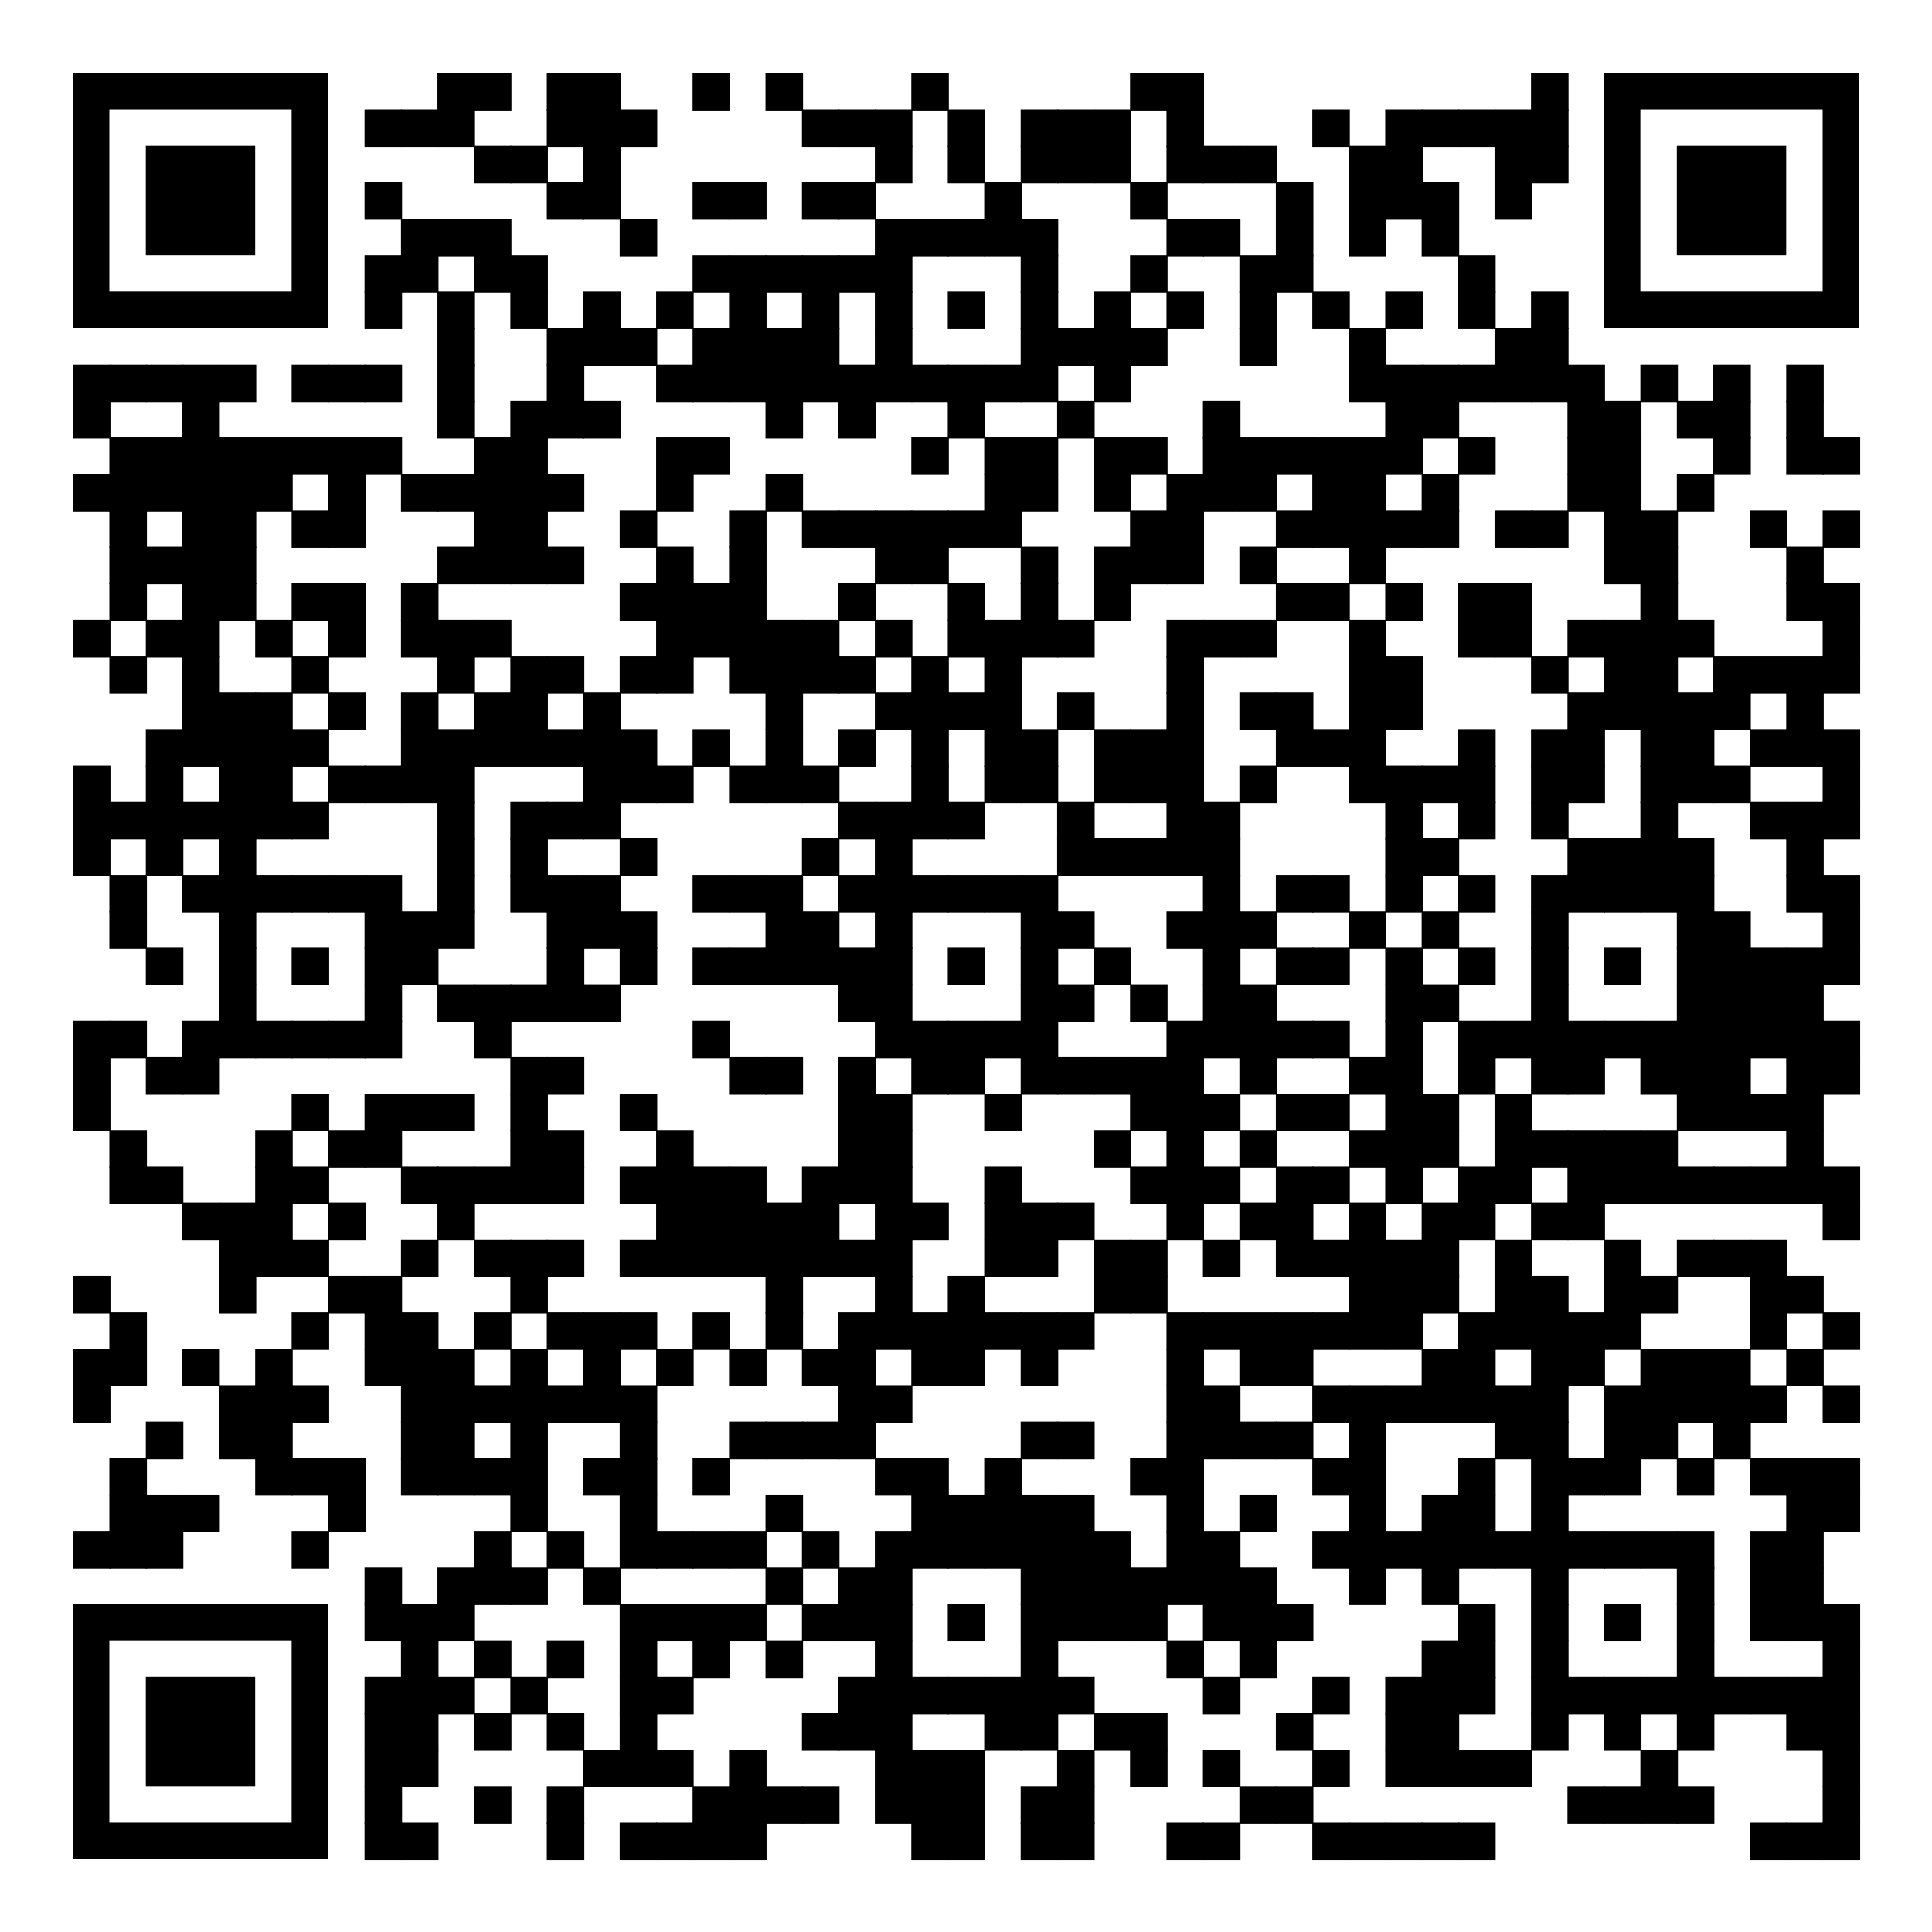 <?xml version="1.0" encoding="utf-8"?>
<svg xmlns="http://www.w3.org/2000/svg" xmlns:xlink="http://www.w3.org/1999/xlink" xml:space="preserve" width="424" height="424" viewBox="0 0 424 424"><rect width="424" height="424" fill="#ffffff" x="0" y="0"/><g fill="#000000">
<g transform="translate(96,16) scale(1.373)"><rect width="6" height="6"/></g>
<g transform="translate(104,16) scale(1.373)"><rect width="6" height="6"/></g>
<g transform="translate(120,16) scale(1.373)"><rect width="6" height="6"/></g>
<g transform="translate(128,16) scale(1.373)"><rect width="6" height="6"/></g>
<g transform="translate(152,16) scale(1.373)"><rect width="6" height="6"/></g>
<g transform="translate(168,16) scale(1.373)"><rect width="6" height="6"/></g>
<g transform="translate(200,16) scale(1.373)"><rect width="6" height="6"/></g>
<g transform="translate(248,16) scale(1.373)"><rect width="6" height="6"/></g>
<g transform="translate(256,16) scale(1.373)"><rect width="6" height="6"/></g>
<g transform="translate(336,16) scale(1.373)"><rect width="6" height="6"/></g>
<g transform="translate(80,24) scale(1.373)"><rect width="6" height="6"/></g>
<g transform="translate(88,24) scale(1.373)"><rect width="6" height="6"/></g>
<g transform="translate(96,24) scale(1.373)"><rect width="6" height="6"/></g>
<g transform="translate(120,24) scale(1.373)"><rect width="6" height="6"/></g>
<g transform="translate(128,24) scale(1.373)"><rect width="6" height="6"/></g>
<g transform="translate(136,24) scale(1.373)"><rect width="6" height="6"/></g>
<g transform="translate(176,24) scale(1.373)"><rect width="6" height="6"/></g>
<g transform="translate(184,24) scale(1.373)"><rect width="6" height="6"/></g>
<g transform="translate(192,24) scale(1.373)"><rect width="6" height="6"/></g>
<g transform="translate(208,24) scale(1.373)"><rect width="6" height="6"/></g>
<g transform="translate(224,24) scale(1.373)"><rect width="6" height="6"/></g>
<g transform="translate(232,24) scale(1.373)"><rect width="6" height="6"/></g>
<g transform="translate(240,24) scale(1.373)"><rect width="6" height="6"/></g>
<g transform="translate(256,24) scale(1.373)"><rect width="6" height="6"/></g>
<g transform="translate(288,24) scale(1.373)"><rect width="6" height="6"/></g>
<g transform="translate(304,24) scale(1.373)"><rect width="6" height="6"/></g>
<g transform="translate(312,24) scale(1.373)"><rect width="6" height="6"/></g>
<g transform="translate(320,24) scale(1.373)"><rect width="6" height="6"/></g>
<g transform="translate(328,24) scale(1.373)"><rect width="6" height="6"/></g>
<g transform="translate(336,24) scale(1.373)"><rect width="6" height="6"/></g>
<g transform="translate(104,32) scale(1.373)"><rect width="6" height="6"/></g>
<g transform="translate(112,32) scale(1.373)"><rect width="6" height="6"/></g>
<g transform="translate(128,32) scale(1.373)"><rect width="6" height="6"/></g>
<g transform="translate(192,32) scale(1.373)"><rect width="6" height="6"/></g>
<g transform="translate(208,32) scale(1.373)"><rect width="6" height="6"/></g>
<g transform="translate(224,32) scale(1.373)"><rect width="6" height="6"/></g>
<g transform="translate(232,32) scale(1.373)"><rect width="6" height="6"/></g>
<g transform="translate(240,32) scale(1.373)"><rect width="6" height="6"/></g>
<g transform="translate(256,32) scale(1.373)"><rect width="6" height="6"/></g>
<g transform="translate(264,32) scale(1.373)"><rect width="6" height="6"/></g>
<g transform="translate(272,32) scale(1.373)"><rect width="6" height="6"/></g>
<g transform="translate(296,32) scale(1.373)"><rect width="6" height="6"/></g>
<g transform="translate(304,32) scale(1.373)"><rect width="6" height="6"/></g>
<g transform="translate(328,32) scale(1.373)"><rect width="6" height="6"/></g>
<g transform="translate(336,32) scale(1.373)"><rect width="6" height="6"/></g>
<g transform="translate(80,40) scale(1.373)"><rect width="6" height="6"/></g>
<g transform="translate(120,40) scale(1.373)"><rect width="6" height="6"/></g>
<g transform="translate(128,40) scale(1.373)"><rect width="6" height="6"/></g>
<g transform="translate(152,40) scale(1.373)"><rect width="6" height="6"/></g>
<g transform="translate(160,40) scale(1.373)"><rect width="6" height="6"/></g>
<g transform="translate(176,40) scale(1.373)"><rect width="6" height="6"/></g>
<g transform="translate(184,40) scale(1.373)"><rect width="6" height="6"/></g>
<g transform="translate(216,40) scale(1.373)"><rect width="6" height="6"/></g>
<g transform="translate(248,40) scale(1.373)"><rect width="6" height="6"/></g>
<g transform="translate(280,40) scale(1.373)"><rect width="6" height="6"/></g>
<g transform="translate(296,40) scale(1.373)"><rect width="6" height="6"/></g>
<g transform="translate(304,40) scale(1.373)"><rect width="6" height="6"/></g>
<g transform="translate(312,40) scale(1.373)"><rect width="6" height="6"/></g>
<g transform="translate(328,40) scale(1.373)"><rect width="6" height="6"/></g>
<g transform="translate(88,48) scale(1.373)"><rect width="6" height="6"/></g>
<g transform="translate(96,48) scale(1.373)"><rect width="6" height="6"/></g>
<g transform="translate(104,48) scale(1.373)"><rect width="6" height="6"/></g>
<g transform="translate(136,48) scale(1.373)"><rect width="6" height="6"/></g>
<g transform="translate(192,48) scale(1.373)"><rect width="6" height="6"/></g>
<g transform="translate(200,48) scale(1.373)"><rect width="6" height="6"/></g>
<g transform="translate(208,48) scale(1.373)"><rect width="6" height="6"/></g>
<g transform="translate(216,48) scale(1.373)"><rect width="6" height="6"/></g>
<g transform="translate(224,48) scale(1.373)"><rect width="6" height="6"/></g>
<g transform="translate(256,48) scale(1.373)"><rect width="6" height="6"/></g>
<g transform="translate(264,48) scale(1.373)"><rect width="6" height="6"/></g>
<g transform="translate(280,48) scale(1.373)"><rect width="6" height="6"/></g>
<g transform="translate(296,48) scale(1.373)"><rect width="6" height="6"/></g>
<g transform="translate(312,48) scale(1.373)"><rect width="6" height="6"/></g>
<g transform="translate(80,56) scale(1.373)"><rect width="6" height="6"/></g>
<g transform="translate(88,56) scale(1.373)"><rect width="6" height="6"/></g>
<g transform="translate(104,56) scale(1.373)"><rect width="6" height="6"/></g>
<g transform="translate(112,56) scale(1.373)"><rect width="6" height="6"/></g>
<g transform="translate(152,56) scale(1.373)"><rect width="6" height="6"/></g>
<g transform="translate(160,56) scale(1.373)"><rect width="6" height="6"/></g>
<g transform="translate(168,56) scale(1.373)"><rect width="6" height="6"/></g>
<g transform="translate(176,56) scale(1.373)"><rect width="6" height="6"/></g>
<g transform="translate(184,56) scale(1.373)"><rect width="6" height="6"/></g>
<g transform="translate(192,56) scale(1.373)"><rect width="6" height="6"/></g>
<g transform="translate(224,56) scale(1.373)"><rect width="6" height="6"/></g>
<g transform="translate(248,56) scale(1.373)"><rect width="6" height="6"/></g>
<g transform="translate(272,56) scale(1.373)"><rect width="6" height="6"/></g>
<g transform="translate(280,56) scale(1.373)"><rect width="6" height="6"/></g>
<g transform="translate(320,56) scale(1.373)"><rect width="6" height="6"/></g>
<g transform="translate(80,64) scale(1.373)"><rect width="6" height="6"/></g>
<g transform="translate(96,64) scale(1.373)"><rect width="6" height="6"/></g>
<g transform="translate(112,64) scale(1.373)"><rect width="6" height="6"/></g>
<g transform="translate(128,64) scale(1.373)"><rect width="6" height="6"/></g>
<g transform="translate(144,64) scale(1.373)"><rect width="6" height="6"/></g>
<g transform="translate(160,64) scale(1.373)"><rect width="6" height="6"/></g>
<g transform="translate(176,64) scale(1.373)"><rect width="6" height="6"/></g>
<g transform="translate(192,64) scale(1.373)"><rect width="6" height="6"/></g>
<g transform="translate(208,64) scale(1.373)"><rect width="6" height="6"/></g>
<g transform="translate(224,64) scale(1.373)"><rect width="6" height="6"/></g>
<g transform="translate(240,64) scale(1.373)"><rect width="6" height="6"/></g>
<g transform="translate(256,64) scale(1.373)"><rect width="6" height="6"/></g>
<g transform="translate(272,64) scale(1.373)"><rect width="6" height="6"/></g>
<g transform="translate(288,64) scale(1.373)"><rect width="6" height="6"/></g>
<g transform="translate(304,64) scale(1.373)"><rect width="6" height="6"/></g>
<g transform="translate(320,64) scale(1.373)"><rect width="6" height="6"/></g>
<g transform="translate(336,64) scale(1.373)"><rect width="6" height="6"/></g>
<g transform="translate(96,72) scale(1.373)"><rect width="6" height="6"/></g>
<g transform="translate(120,72) scale(1.373)"><rect width="6" height="6"/></g>
<g transform="translate(128,72) scale(1.373)"><rect width="6" height="6"/></g>
<g transform="translate(136,72) scale(1.373)"><rect width="6" height="6"/></g>
<g transform="translate(152,72) scale(1.373)"><rect width="6" height="6"/></g>
<g transform="translate(160,72) scale(1.373)"><rect width="6" height="6"/></g>
<g transform="translate(168,72) scale(1.373)"><rect width="6" height="6"/></g>
<g transform="translate(176,72) scale(1.373)"><rect width="6" height="6"/></g>
<g transform="translate(192,72) scale(1.373)"><rect width="6" height="6"/></g>
<g transform="translate(224,72) scale(1.373)"><rect width="6" height="6"/></g>
<g transform="translate(232,72) scale(1.373)"><rect width="6" height="6"/></g>
<g transform="translate(240,72) scale(1.373)"><rect width="6" height="6"/></g>
<g transform="translate(248,72) scale(1.373)"><rect width="6" height="6"/></g>
<g transform="translate(272,72) scale(1.373)"><rect width="6" height="6"/></g>
<g transform="translate(296,72) scale(1.373)"><rect width="6" height="6"/></g>
<g transform="translate(328,72) scale(1.373)"><rect width="6" height="6"/></g>
<g transform="translate(336,72) scale(1.373)"><rect width="6" height="6"/></g>
<g transform="translate(16,80) scale(1.373)"><rect width="6" height="6"/></g>
<g transform="translate(24,80) scale(1.373)"><rect width="6" height="6"/></g>
<g transform="translate(32,80) scale(1.373)"><rect width="6" height="6"/></g>
<g transform="translate(40,80) scale(1.373)"><rect width="6" height="6"/></g>
<g transform="translate(48,80) scale(1.373)"><rect width="6" height="6"/></g>
<g transform="translate(64,80) scale(1.373)"><rect width="6" height="6"/></g>
<g transform="translate(72,80) scale(1.373)"><rect width="6" height="6"/></g>
<g transform="translate(80,80) scale(1.373)"><rect width="6" height="6"/></g>
<g transform="translate(96,80) scale(1.373)"><rect width="6" height="6"/></g>
<g transform="translate(120,80) scale(1.373)"><rect width="6" height="6"/></g>
<g transform="translate(144,80) scale(1.373)"><rect width="6" height="6"/></g>
<g transform="translate(152,80) scale(1.373)"><rect width="6" height="6"/></g>
<g transform="translate(160,80) scale(1.373)"><rect width="6" height="6"/></g>
<g transform="translate(168,80) scale(1.373)"><rect width="6" height="6"/></g>
<g transform="translate(176,80) scale(1.373)"><rect width="6" height="6"/></g>
<g transform="translate(184,80) scale(1.373)"><rect width="6" height="6"/></g>
<g transform="translate(192,80) scale(1.373)"><rect width="6" height="6"/></g>
<g transform="translate(200,80) scale(1.373)"><rect width="6" height="6"/></g>
<g transform="translate(208,80) scale(1.373)"><rect width="6" height="6"/></g>
<g transform="translate(216,80) scale(1.373)"><rect width="6" height="6"/></g>
<g transform="translate(224,80) scale(1.373)"><rect width="6" height="6"/></g>
<g transform="translate(240,80) scale(1.373)"><rect width="6" height="6"/></g>
<g transform="translate(296,80) scale(1.373)"><rect width="6" height="6"/></g>
<g transform="translate(304,80) scale(1.373)"><rect width="6" height="6"/></g>
<g transform="translate(312,80) scale(1.373)"><rect width="6" height="6"/></g>
<g transform="translate(320,80) scale(1.373)"><rect width="6" height="6"/></g>
<g transform="translate(328,80) scale(1.373)"><rect width="6" height="6"/></g>
<g transform="translate(336,80) scale(1.373)"><rect width="6" height="6"/></g>
<g transform="translate(344,80) scale(1.373)"><rect width="6" height="6"/></g>
<g transform="translate(360,80) scale(1.373)"><rect width="6" height="6"/></g>
<g transform="translate(376,80) scale(1.373)"><rect width="6" height="6"/></g>
<g transform="translate(392,80) scale(1.373)"><rect width="6" height="6"/></g>
<g transform="translate(16,88) scale(1.373)"><rect width="6" height="6"/></g>
<g transform="translate(40,88) scale(1.373)"><rect width="6" height="6"/></g>
<g transform="translate(96,88) scale(1.373)"><rect width="6" height="6"/></g>
<g transform="translate(112,88) scale(1.373)"><rect width="6" height="6"/></g>
<g transform="translate(120,88) scale(1.373)"><rect width="6" height="6"/></g>
<g transform="translate(128,88) scale(1.373)"><rect width="6" height="6"/></g>
<g transform="translate(168,88) scale(1.373)"><rect width="6" height="6"/></g>
<g transform="translate(184,88) scale(1.373)"><rect width="6" height="6"/></g>
<g transform="translate(208,88) scale(1.373)"><rect width="6" height="6"/></g>
<g transform="translate(232,88) scale(1.373)"><rect width="6" height="6"/></g>
<g transform="translate(264,88) scale(1.373)"><rect width="6" height="6"/></g>
<g transform="translate(304,88) scale(1.373)"><rect width="6" height="6"/></g>
<g transform="translate(312,88) scale(1.373)"><rect width="6" height="6"/></g>
<g transform="translate(344,88) scale(1.373)"><rect width="6" height="6"/></g>
<g transform="translate(352,88) scale(1.373)"><rect width="6" height="6"/></g>
<g transform="translate(368,88) scale(1.373)"><rect width="6" height="6"/></g>
<g transform="translate(376,88) scale(1.373)"><rect width="6" height="6"/></g>
<g transform="translate(392,88) scale(1.373)"><rect width="6" height="6"/></g>
<g transform="translate(24,96) scale(1.373)"><rect width="6" height="6"/></g>
<g transform="translate(32,96) scale(1.373)"><rect width="6" height="6"/></g>
<g transform="translate(40,96) scale(1.373)"><rect width="6" height="6"/></g>
<g transform="translate(48,96) scale(1.373)"><rect width="6" height="6"/></g>
<g transform="translate(56,96) scale(1.373)"><rect width="6" height="6"/></g>
<g transform="translate(64,96) scale(1.373)"><rect width="6" height="6"/></g>
<g transform="translate(72,96) scale(1.373)"><rect width="6" height="6"/></g>
<g transform="translate(80,96) scale(1.373)"><rect width="6" height="6"/></g>
<g transform="translate(104,96) scale(1.373)"><rect width="6" height="6"/></g>
<g transform="translate(112,96) scale(1.373)"><rect width="6" height="6"/></g>
<g transform="translate(144,96) scale(1.373)"><rect width="6" height="6"/></g>
<g transform="translate(152,96) scale(1.373)"><rect width="6" height="6"/></g>
<g transform="translate(200,96) scale(1.373)"><rect width="6" height="6"/></g>
<g transform="translate(216,96) scale(1.373)"><rect width="6" height="6"/></g>
<g transform="translate(224,96) scale(1.373)"><rect width="6" height="6"/></g>
<g transform="translate(240,96) scale(1.373)"><rect width="6" height="6"/></g>
<g transform="translate(248,96) scale(1.373)"><rect width="6" height="6"/></g>
<g transform="translate(264,96) scale(1.373)"><rect width="6" height="6"/></g>
<g transform="translate(272,96) scale(1.373)"><rect width="6" height="6"/></g>
<g transform="translate(280,96) scale(1.373)"><rect width="6" height="6"/></g>
<g transform="translate(288,96) scale(1.373)"><rect width="6" height="6"/></g>
<g transform="translate(296,96) scale(1.373)"><rect width="6" height="6"/></g>
<g transform="translate(304,96) scale(1.373)"><rect width="6" height="6"/></g>
<g transform="translate(320,96) scale(1.373)"><rect width="6" height="6"/></g>
<g transform="translate(344,96) scale(1.373)"><rect width="6" height="6"/></g>
<g transform="translate(352,96) scale(1.373)"><rect width="6" height="6"/></g>
<g transform="translate(376,96) scale(1.373)"><rect width="6" height="6"/></g>
<g transform="translate(392,96) scale(1.373)"><rect width="6" height="6"/></g>
<g transform="translate(400,96) scale(1.373)"><rect width="6" height="6"/></g>
<g transform="translate(16,104) scale(1.373)"><rect width="6" height="6"/></g>
<g transform="translate(24,104) scale(1.373)"><rect width="6" height="6"/></g>
<g transform="translate(32,104) scale(1.373)"><rect width="6" height="6"/></g>
<g transform="translate(40,104) scale(1.373)"><rect width="6" height="6"/></g>
<g transform="translate(48,104) scale(1.373)"><rect width="6" height="6"/></g>
<g transform="translate(56,104) scale(1.373)"><rect width="6" height="6"/></g>
<g transform="translate(72,104) scale(1.373)"><rect width="6" height="6"/></g>
<g transform="translate(88,104) scale(1.373)"><rect width="6" height="6"/></g>
<g transform="translate(96,104) scale(1.373)"><rect width="6" height="6"/></g>
<g transform="translate(104,104) scale(1.373)"><rect width="6" height="6"/></g>
<g transform="translate(112,104) scale(1.373)"><rect width="6" height="6"/></g>
<g transform="translate(120,104) scale(1.373)"><rect width="6" height="6"/></g>
<g transform="translate(144,104) scale(1.373)"><rect width="6" height="6"/></g>
<g transform="translate(168,104) scale(1.373)"><rect width="6" height="6"/></g>
<g transform="translate(216,104) scale(1.373)"><rect width="6" height="6"/></g>
<g transform="translate(224,104) scale(1.373)"><rect width="6" height="6"/></g>
<g transform="translate(240,104) scale(1.373)"><rect width="6" height="6"/></g>
<g transform="translate(256,104) scale(1.373)"><rect width="6" height="6"/></g>
<g transform="translate(264,104) scale(1.373)"><rect width="6" height="6"/></g>
<g transform="translate(272,104) scale(1.373)"><rect width="6" height="6"/></g>
<g transform="translate(288,104) scale(1.373)"><rect width="6" height="6"/></g>
<g transform="translate(296,104) scale(1.373)"><rect width="6" height="6"/></g>
<g transform="translate(312,104) scale(1.373)"><rect width="6" height="6"/></g>
<g transform="translate(344,104) scale(1.373)"><rect width="6" height="6"/></g>
<g transform="translate(352,104) scale(1.373)"><rect width="6" height="6"/></g>
<g transform="translate(368,104) scale(1.373)"><rect width="6" height="6"/></g>
<g transform="translate(24,112) scale(1.373)"><rect width="6" height="6"/></g>
<g transform="translate(40,112) scale(1.373)"><rect width="6" height="6"/></g>
<g transform="translate(48,112) scale(1.373)"><rect width="6" height="6"/></g>
<g transform="translate(64,112) scale(1.373)"><rect width="6" height="6"/></g>
<g transform="translate(72,112) scale(1.373)"><rect width="6" height="6"/></g>
<g transform="translate(104,112) scale(1.373)"><rect width="6" height="6"/></g>
<g transform="translate(112,112) scale(1.373)"><rect width="6" height="6"/></g>
<g transform="translate(136,112) scale(1.373)"><rect width="6" height="6"/></g>
<g transform="translate(160,112) scale(1.373)"><rect width="6" height="6"/></g>
<g transform="translate(176,112) scale(1.373)"><rect width="6" height="6"/></g>
<g transform="translate(184,112) scale(1.373)"><rect width="6" height="6"/></g>
<g transform="translate(192,112) scale(1.373)"><rect width="6" height="6"/></g>
<g transform="translate(200,112) scale(1.373)"><rect width="6" height="6"/></g>
<g transform="translate(208,112) scale(1.373)"><rect width="6" height="6"/></g>
<g transform="translate(216,112) scale(1.373)"><rect width="6" height="6"/></g>
<g transform="translate(248,112) scale(1.373)"><rect width="6" height="6"/></g>
<g transform="translate(256,112) scale(1.373)"><rect width="6" height="6"/></g>
<g transform="translate(280,112) scale(1.373)"><rect width="6" height="6"/></g>
<g transform="translate(288,112) scale(1.373)"><rect width="6" height="6"/></g>
<g transform="translate(296,112) scale(1.373)"><rect width="6" height="6"/></g>
<g transform="translate(304,112) scale(1.373)"><rect width="6" height="6"/></g>
<g transform="translate(312,112) scale(1.373)"><rect width="6" height="6"/></g>
<g transform="translate(328,112) scale(1.373)"><rect width="6" height="6"/></g>
<g transform="translate(336,112) scale(1.373)"><rect width="6" height="6"/></g>
<g transform="translate(352,112) scale(1.373)"><rect width="6" height="6"/></g>
<g transform="translate(360,112) scale(1.373)"><rect width="6" height="6"/></g>
<g transform="translate(384,112) scale(1.373)"><rect width="6" height="6"/></g>
<g transform="translate(400,112) scale(1.373)"><rect width="6" height="6"/></g>
<g transform="translate(24,120) scale(1.373)"><rect width="6" height="6"/></g>
<g transform="translate(32,120) scale(1.373)"><rect width="6" height="6"/></g>
<g transform="translate(40,120) scale(1.373)"><rect width="6" height="6"/></g>
<g transform="translate(48,120) scale(1.373)"><rect width="6" height="6"/></g>
<g transform="translate(96,120) scale(1.373)"><rect width="6" height="6"/></g>
<g transform="translate(104,120) scale(1.373)"><rect width="6" height="6"/></g>
<g transform="translate(112,120) scale(1.373)"><rect width="6" height="6"/></g>
<g transform="translate(120,120) scale(1.373)"><rect width="6" height="6"/></g>
<g transform="translate(144,120) scale(1.373)"><rect width="6" height="6"/></g>
<g transform="translate(160,120) scale(1.373)"><rect width="6" height="6"/></g>
<g transform="translate(192,120) scale(1.373)"><rect width="6" height="6"/></g>
<g transform="translate(200,120) scale(1.373)"><rect width="6" height="6"/></g>
<g transform="translate(224,120) scale(1.373)"><rect width="6" height="6"/></g>
<g transform="translate(240,120) scale(1.373)"><rect width="6" height="6"/></g>
<g transform="translate(248,120) scale(1.373)"><rect width="6" height="6"/></g>
<g transform="translate(256,120) scale(1.373)"><rect width="6" height="6"/></g>
<g transform="translate(272,120) scale(1.373)"><rect width="6" height="6"/></g>
<g transform="translate(296,120) scale(1.373)"><rect width="6" height="6"/></g>
<g transform="translate(352,120) scale(1.373)"><rect width="6" height="6"/></g>
<g transform="translate(360,120) scale(1.373)"><rect width="6" height="6"/></g>
<g transform="translate(392,120) scale(1.373)"><rect width="6" height="6"/></g>
<g transform="translate(24,128) scale(1.373)"><rect width="6" height="6"/></g>
<g transform="translate(40,128) scale(1.373)"><rect width="6" height="6"/></g>
<g transform="translate(48,128) scale(1.373)"><rect width="6" height="6"/></g>
<g transform="translate(64,128) scale(1.373)"><rect width="6" height="6"/></g>
<g transform="translate(72,128) scale(1.373)"><rect width="6" height="6"/></g>
<g transform="translate(88,128) scale(1.373)"><rect width="6" height="6"/></g>
<g transform="translate(136,128) scale(1.373)"><rect width="6" height="6"/></g>
<g transform="translate(144,128) scale(1.373)"><rect width="6" height="6"/></g>
<g transform="translate(152,128) scale(1.373)"><rect width="6" height="6"/></g>
<g transform="translate(160,128) scale(1.373)"><rect width="6" height="6"/></g>
<g transform="translate(184,128) scale(1.373)"><rect width="6" height="6"/></g>
<g transform="translate(208,128) scale(1.373)"><rect width="6" height="6"/></g>
<g transform="translate(224,128) scale(1.373)"><rect width="6" height="6"/></g>
<g transform="translate(240,128) scale(1.373)"><rect width="6" height="6"/></g>
<g transform="translate(280,128) scale(1.373)"><rect width="6" height="6"/></g>
<g transform="translate(288,128) scale(1.373)"><rect width="6" height="6"/></g>
<g transform="translate(304,128) scale(1.373)"><rect width="6" height="6"/></g>
<g transform="translate(320,128) scale(1.373)"><rect width="6" height="6"/></g>
<g transform="translate(328,128) scale(1.373)"><rect width="6" height="6"/></g>
<g transform="translate(360,128) scale(1.373)"><rect width="6" height="6"/></g>
<g transform="translate(392,128) scale(1.373)"><rect width="6" height="6"/></g>
<g transform="translate(400,128) scale(1.373)"><rect width="6" height="6"/></g>
<g transform="translate(16,136) scale(1.373)"><rect width="6" height="6"/></g>
<g transform="translate(32,136) scale(1.373)"><rect width="6" height="6"/></g>
<g transform="translate(40,136) scale(1.373)"><rect width="6" height="6"/></g>
<g transform="translate(56,136) scale(1.373)"><rect width="6" height="6"/></g>
<g transform="translate(72,136) scale(1.373)"><rect width="6" height="6"/></g>
<g transform="translate(88,136) scale(1.373)"><rect width="6" height="6"/></g>
<g transform="translate(96,136) scale(1.373)"><rect width="6" height="6"/></g>
<g transform="translate(104,136) scale(1.373)"><rect width="6" height="6"/></g>
<g transform="translate(144,136) scale(1.373)"><rect width="6" height="6"/></g>
<g transform="translate(152,136) scale(1.373)"><rect width="6" height="6"/></g>
<g transform="translate(160,136) scale(1.373)"><rect width="6" height="6"/></g>
<g transform="translate(168,136) scale(1.373)"><rect width="6" height="6"/></g>
<g transform="translate(176,136) scale(1.373)"><rect width="6" height="6"/></g>
<g transform="translate(192,136) scale(1.373)"><rect width="6" height="6"/></g>
<g transform="translate(208,136) scale(1.373)"><rect width="6" height="6"/></g>
<g transform="translate(216,136) scale(1.373)"><rect width="6" height="6"/></g>
<g transform="translate(224,136) scale(1.373)"><rect width="6" height="6"/></g>
<g transform="translate(232,136) scale(1.373)"><rect width="6" height="6"/></g>
<g transform="translate(256,136) scale(1.373)"><rect width="6" height="6"/></g>
<g transform="translate(264,136) scale(1.373)"><rect width="6" height="6"/></g>
<g transform="translate(272,136) scale(1.373)"><rect width="6" height="6"/></g>
<g transform="translate(296,136) scale(1.373)"><rect width="6" height="6"/></g>
<g transform="translate(320,136) scale(1.373)"><rect width="6" height="6"/></g>
<g transform="translate(328,136) scale(1.373)"><rect width="6" height="6"/></g>
<g transform="translate(344,136) scale(1.373)"><rect width="6" height="6"/></g>
<g transform="translate(352,136) scale(1.373)"><rect width="6" height="6"/></g>
<g transform="translate(360,136) scale(1.373)"><rect width="6" height="6"/></g>
<g transform="translate(368,136) scale(1.373)"><rect width="6" height="6"/></g>
<g transform="translate(400,136) scale(1.373)"><rect width="6" height="6"/></g>
<g transform="translate(24,144) scale(1.373)"><rect width="6" height="6"/></g>
<g transform="translate(40,144) scale(1.373)"><rect width="6" height="6"/></g>
<g transform="translate(64,144) scale(1.373)"><rect width="6" height="6"/></g>
<g transform="translate(96,144) scale(1.373)"><rect width="6" height="6"/></g>
<g transform="translate(112,144) scale(1.373)"><rect width="6" height="6"/></g>
<g transform="translate(120,144) scale(1.373)"><rect width="6" height="6"/></g>
<g transform="translate(136,144) scale(1.373)"><rect width="6" height="6"/></g>
<g transform="translate(144,144) scale(1.373)"><rect width="6" height="6"/></g>
<g transform="translate(160,144) scale(1.373)"><rect width="6" height="6"/></g>
<g transform="translate(168,144) scale(1.373)"><rect width="6" height="6"/></g>
<g transform="translate(176,144) scale(1.373)"><rect width="6" height="6"/></g>
<g transform="translate(184,144) scale(1.373)"><rect width="6" height="6"/></g>
<g transform="translate(200,144) scale(1.373)"><rect width="6" height="6"/></g>
<g transform="translate(216,144) scale(1.373)"><rect width="6" height="6"/></g>
<g transform="translate(256,144) scale(1.373)"><rect width="6" height="6"/></g>
<g transform="translate(296,144) scale(1.373)"><rect width="6" height="6"/></g>
<g transform="translate(304,144) scale(1.373)"><rect width="6" height="6"/></g>
<g transform="translate(336,144) scale(1.373)"><rect width="6" height="6"/></g>
<g transform="translate(352,144) scale(1.373)"><rect width="6" height="6"/></g>
<g transform="translate(360,144) scale(1.373)"><rect width="6" height="6"/></g>
<g transform="translate(376,144) scale(1.373)"><rect width="6" height="6"/></g>
<g transform="translate(384,144) scale(1.373)"><rect width="6" height="6"/></g>
<g transform="translate(392,144) scale(1.373)"><rect width="6" height="6"/></g>
<g transform="translate(400,144) scale(1.373)"><rect width="6" height="6"/></g>
<g transform="translate(40,152) scale(1.373)"><rect width="6" height="6"/></g>
<g transform="translate(48,152) scale(1.373)"><rect width="6" height="6"/></g>
<g transform="translate(56,152) scale(1.373)"><rect width="6" height="6"/></g>
<g transform="translate(72,152) scale(1.373)"><rect width="6" height="6"/></g>
<g transform="translate(88,152) scale(1.373)"><rect width="6" height="6"/></g>
<g transform="translate(104,152) scale(1.373)"><rect width="6" height="6"/></g>
<g transform="translate(112,152) scale(1.373)"><rect width="6" height="6"/></g>
<g transform="translate(128,152) scale(1.373)"><rect width="6" height="6"/></g>
<g transform="translate(168,152) scale(1.373)"><rect width="6" height="6"/></g>
<g transform="translate(192,152) scale(1.373)"><rect width="6" height="6"/></g>
<g transform="translate(200,152) scale(1.373)"><rect width="6" height="6"/></g>
<g transform="translate(208,152) scale(1.373)"><rect width="6" height="6"/></g>
<g transform="translate(216,152) scale(1.373)"><rect width="6" height="6"/></g>
<g transform="translate(232,152) scale(1.373)"><rect width="6" height="6"/></g>
<g transform="translate(256,152) scale(1.373)"><rect width="6" height="6"/></g>
<g transform="translate(272,152) scale(1.373)"><rect width="6" height="6"/></g>
<g transform="translate(280,152) scale(1.373)"><rect width="6" height="6"/></g>
<g transform="translate(296,152) scale(1.373)"><rect width="6" height="6"/></g>
<g transform="translate(304,152) scale(1.373)"><rect width="6" height="6"/></g>
<g transform="translate(344,152) scale(1.373)"><rect width="6" height="6"/></g>
<g transform="translate(352,152) scale(1.373)"><rect width="6" height="6"/></g>
<g transform="translate(360,152) scale(1.373)"><rect width="6" height="6"/></g>
<g transform="translate(368,152) scale(1.373)"><rect width="6" height="6"/></g>
<g transform="translate(376,152) scale(1.373)"><rect width="6" height="6"/></g>
<g transform="translate(392,152) scale(1.373)"><rect width="6" height="6"/></g>
<g transform="translate(32,160) scale(1.373)"><rect width="6" height="6"/></g>
<g transform="translate(40,160) scale(1.373)"><rect width="6" height="6"/></g>
<g transform="translate(48,160) scale(1.373)"><rect width="6" height="6"/></g>
<g transform="translate(56,160) scale(1.373)"><rect width="6" height="6"/></g>
<g transform="translate(64,160) scale(1.373)"><rect width="6" height="6"/></g>
<g transform="translate(88,160) scale(1.373)"><rect width="6" height="6"/></g>
<g transform="translate(96,160) scale(1.373)"><rect width="6" height="6"/></g>
<g transform="translate(104,160) scale(1.373)"><rect width="6" height="6"/></g>
<g transform="translate(112,160) scale(1.373)"><rect width="6" height="6"/></g>
<g transform="translate(120,160) scale(1.373)"><rect width="6" height="6"/></g>
<g transform="translate(128,160) scale(1.373)"><rect width="6" height="6"/></g>
<g transform="translate(136,160) scale(1.373)"><rect width="6" height="6"/></g>
<g transform="translate(152,160) scale(1.373)"><rect width="6" height="6"/></g>
<g transform="translate(168,160) scale(1.373)"><rect width="6" height="6"/></g>
<g transform="translate(184,160) scale(1.373)"><rect width="6" height="6"/></g>
<g transform="translate(200,160) scale(1.373)"><rect width="6" height="6"/></g>
<g transform="translate(216,160) scale(1.373)"><rect width="6" height="6"/></g>
<g transform="translate(224,160) scale(1.373)"><rect width="6" height="6"/></g>
<g transform="translate(240,160) scale(1.373)"><rect width="6" height="6"/></g>
<g transform="translate(248,160) scale(1.373)"><rect width="6" height="6"/></g>
<g transform="translate(256,160) scale(1.373)"><rect width="6" height="6"/></g>
<g transform="translate(280,160) scale(1.373)"><rect width="6" height="6"/></g>
<g transform="translate(288,160) scale(1.373)"><rect width="6" height="6"/></g>
<g transform="translate(296,160) scale(1.373)"><rect width="6" height="6"/></g>
<g transform="translate(320,160) scale(1.373)"><rect width="6" height="6"/></g>
<g transform="translate(336,160) scale(1.373)"><rect width="6" height="6"/></g>
<g transform="translate(344,160) scale(1.373)"><rect width="6" height="6"/></g>
<g transform="translate(360,160) scale(1.373)"><rect width="6" height="6"/></g>
<g transform="translate(368,160) scale(1.373)"><rect width="6" height="6"/></g>
<g transform="translate(384,160) scale(1.373)"><rect width="6" height="6"/></g>
<g transform="translate(392,160) scale(1.373)"><rect width="6" height="6"/></g>
<g transform="translate(400,160) scale(1.373)"><rect width="6" height="6"/></g>
<g transform="translate(16,168) scale(1.373)"><rect width="6" height="6"/></g>
<g transform="translate(32,168) scale(1.373)"><rect width="6" height="6"/></g>
<g transform="translate(48,168) scale(1.373)"><rect width="6" height="6"/></g>
<g transform="translate(56,168) scale(1.373)"><rect width="6" height="6"/></g>
<g transform="translate(72,168) scale(1.373)"><rect width="6" height="6"/></g>
<g transform="translate(80,168) scale(1.373)"><rect width="6" height="6"/></g>
<g transform="translate(88,168) scale(1.373)"><rect width="6" height="6"/></g>
<g transform="translate(96,168) scale(1.373)"><rect width="6" height="6"/></g>
<g transform="translate(128,168) scale(1.373)"><rect width="6" height="6"/></g>
<g transform="translate(136,168) scale(1.373)"><rect width="6" height="6"/></g>
<g transform="translate(144,168) scale(1.373)"><rect width="6" height="6"/></g>
<g transform="translate(160,168) scale(1.373)"><rect width="6" height="6"/></g>
<g transform="translate(168,168) scale(1.373)"><rect width="6" height="6"/></g>
<g transform="translate(176,168) scale(1.373)"><rect width="6" height="6"/></g>
<g transform="translate(200,168) scale(1.373)"><rect width="6" height="6"/></g>
<g transform="translate(216,168) scale(1.373)"><rect width="6" height="6"/></g>
<g transform="translate(224,168) scale(1.373)"><rect width="6" height="6"/></g>
<g transform="translate(240,168) scale(1.373)"><rect width="6" height="6"/></g>
<g transform="translate(248,168) scale(1.373)"><rect width="6" height="6"/></g>
<g transform="translate(256,168) scale(1.373)"><rect width="6" height="6"/></g>
<g transform="translate(272,168) scale(1.373)"><rect width="6" height="6"/></g>
<g transform="translate(296,168) scale(1.373)"><rect width="6" height="6"/></g>
<g transform="translate(304,168) scale(1.373)"><rect width="6" height="6"/></g>
<g transform="translate(312,168) scale(1.373)"><rect width="6" height="6"/></g>
<g transform="translate(320,168) scale(1.373)"><rect width="6" height="6"/></g>
<g transform="translate(336,168) scale(1.373)"><rect width="6" height="6"/></g>
<g transform="translate(344,168) scale(1.373)"><rect width="6" height="6"/></g>
<g transform="translate(360,168) scale(1.373)"><rect width="6" height="6"/></g>
<g transform="translate(368,168) scale(1.373)"><rect width="6" height="6"/></g>
<g transform="translate(376,168) scale(1.373)"><rect width="6" height="6"/></g>
<g transform="translate(400,168) scale(1.373)"><rect width="6" height="6"/></g>
<g transform="translate(16,176) scale(1.373)"><rect width="6" height="6"/></g>
<g transform="translate(24,176) scale(1.373)"><rect width="6" height="6"/></g>
<g transform="translate(32,176) scale(1.373)"><rect width="6" height="6"/></g>
<g transform="translate(40,176) scale(1.373)"><rect width="6" height="6"/></g>
<g transform="translate(48,176) scale(1.373)"><rect width="6" height="6"/></g>
<g transform="translate(56,176) scale(1.373)"><rect width="6" height="6"/></g>
<g transform="translate(64,176) scale(1.373)"><rect width="6" height="6"/></g>
<g transform="translate(96,176) scale(1.373)"><rect width="6" height="6"/></g>
<g transform="translate(112,176) scale(1.373)"><rect width="6" height="6"/></g>
<g transform="translate(120,176) scale(1.373)"><rect width="6" height="6"/></g>
<g transform="translate(128,176) scale(1.373)"><rect width="6" height="6"/></g>
<g transform="translate(184,176) scale(1.373)"><rect width="6" height="6"/></g>
<g transform="translate(192,176) scale(1.373)"><rect width="6" height="6"/></g>
<g transform="translate(200,176) scale(1.373)"><rect width="6" height="6"/></g>
<g transform="translate(208,176) scale(1.373)"><rect width="6" height="6"/></g>
<g transform="translate(232,176) scale(1.373)"><rect width="6" height="6"/></g>
<g transform="translate(256,176) scale(1.373)"><rect width="6" height="6"/></g>
<g transform="translate(264,176) scale(1.373)"><rect width="6" height="6"/></g>
<g transform="translate(304,176) scale(1.373)"><rect width="6" height="6"/></g>
<g transform="translate(320,176) scale(1.373)"><rect width="6" height="6"/></g>
<g transform="translate(336,176) scale(1.373)"><rect width="6" height="6"/></g>
<g transform="translate(360,176) scale(1.373)"><rect width="6" height="6"/></g>
<g transform="translate(384,176) scale(1.373)"><rect width="6" height="6"/></g>
<g transform="translate(392,176) scale(1.373)"><rect width="6" height="6"/></g>
<g transform="translate(400,176) scale(1.373)"><rect width="6" height="6"/></g>
<g transform="translate(16,184) scale(1.373)"><rect width="6" height="6"/></g>
<g transform="translate(32,184) scale(1.373)"><rect width="6" height="6"/></g>
<g transform="translate(48,184) scale(1.373)"><rect width="6" height="6"/></g>
<g transform="translate(96,184) scale(1.373)"><rect width="6" height="6"/></g>
<g transform="translate(112,184) scale(1.373)"><rect width="6" height="6"/></g>
<g transform="translate(136,184) scale(1.373)"><rect width="6" height="6"/></g>
<g transform="translate(176,184) scale(1.373)"><rect width="6" height="6"/></g>
<g transform="translate(192,184) scale(1.373)"><rect width="6" height="6"/></g>
<g transform="translate(232,184) scale(1.373)"><rect width="6" height="6"/></g>
<g transform="translate(240,184) scale(1.373)"><rect width="6" height="6"/></g>
<g transform="translate(248,184) scale(1.373)"><rect width="6" height="6"/></g>
<g transform="translate(256,184) scale(1.373)"><rect width="6" height="6"/></g>
<g transform="translate(264,184) scale(1.373)"><rect width="6" height="6"/></g>
<g transform="translate(304,184) scale(1.373)"><rect width="6" height="6"/></g>
<g transform="translate(312,184) scale(1.373)"><rect width="6" height="6"/></g>
<g transform="translate(344,184) scale(1.373)"><rect width="6" height="6"/></g>
<g transform="translate(352,184) scale(1.373)"><rect width="6" height="6"/></g>
<g transform="translate(360,184) scale(1.373)"><rect width="6" height="6"/></g>
<g transform="translate(368,184) scale(1.373)"><rect width="6" height="6"/></g>
<g transform="translate(392,184) scale(1.373)"><rect width="6" height="6"/></g>
<g transform="translate(24,192) scale(1.373)"><rect width="6" height="6"/></g>
<g transform="translate(40,192) scale(1.373)"><rect width="6" height="6"/></g>
<g transform="translate(48,192) scale(1.373)"><rect width="6" height="6"/></g>
<g transform="translate(56,192) scale(1.373)"><rect width="6" height="6"/></g>
<g transform="translate(64,192) scale(1.373)"><rect width="6" height="6"/></g>
<g transform="translate(72,192) scale(1.373)"><rect width="6" height="6"/></g>
<g transform="translate(80,192) scale(1.373)"><rect width="6" height="6"/></g>
<g transform="translate(96,192) scale(1.373)"><rect width="6" height="6"/></g>
<g transform="translate(112,192) scale(1.373)"><rect width="6" height="6"/></g>
<g transform="translate(120,192) scale(1.373)"><rect width="6" height="6"/></g>
<g transform="translate(128,192) scale(1.373)"><rect width="6" height="6"/></g>
<g transform="translate(152,192) scale(1.373)"><rect width="6" height="6"/></g>
<g transform="translate(160,192) scale(1.373)"><rect width="6" height="6"/></g>
<g transform="translate(168,192) scale(1.373)"><rect width="6" height="6"/></g>
<g transform="translate(184,192) scale(1.373)"><rect width="6" height="6"/></g>
<g transform="translate(192,192) scale(1.373)"><rect width="6" height="6"/></g>
<g transform="translate(200,192) scale(1.373)"><rect width="6" height="6"/></g>
<g transform="translate(208,192) scale(1.373)"><rect width="6" height="6"/></g>
<g transform="translate(216,192) scale(1.373)"><rect width="6" height="6"/></g>
<g transform="translate(224,192) scale(1.373)"><rect width="6" height="6"/></g>
<g transform="translate(264,192) scale(1.373)"><rect width="6" height="6"/></g>
<g transform="translate(280,192) scale(1.373)"><rect width="6" height="6"/></g>
<g transform="translate(288,192) scale(1.373)"><rect width="6" height="6"/></g>
<g transform="translate(304,192) scale(1.373)"><rect width="6" height="6"/></g>
<g transform="translate(320,192) scale(1.373)"><rect width="6" height="6"/></g>
<g transform="translate(336,192) scale(1.373)"><rect width="6" height="6"/></g>
<g transform="translate(344,192) scale(1.373)"><rect width="6" height="6"/></g>
<g transform="translate(352,192) scale(1.373)"><rect width="6" height="6"/></g>
<g transform="translate(360,192) scale(1.373)"><rect width="6" height="6"/></g>
<g transform="translate(368,192) scale(1.373)"><rect width="6" height="6"/></g>
<g transform="translate(392,192) scale(1.373)"><rect width="6" height="6"/></g>
<g transform="translate(400,192) scale(1.373)"><rect width="6" height="6"/></g>
<g transform="translate(24,200) scale(1.373)"><rect width="6" height="6"/></g>
<g transform="translate(48,200) scale(1.373)"><rect width="6" height="6"/></g>
<g transform="translate(80,200) scale(1.373)"><rect width="6" height="6"/></g>
<g transform="translate(88,200) scale(1.373)"><rect width="6" height="6"/></g>
<g transform="translate(96,200) scale(1.373)"><rect width="6" height="6"/></g>
<g transform="translate(120,200) scale(1.373)"><rect width="6" height="6"/></g>
<g transform="translate(128,200) scale(1.373)"><rect width="6" height="6"/></g>
<g transform="translate(136,200) scale(1.373)"><rect width="6" height="6"/></g>
<g transform="translate(168,200) scale(1.373)"><rect width="6" height="6"/></g>
<g transform="translate(176,200) scale(1.373)"><rect width="6" height="6"/></g>
<g transform="translate(192,200) scale(1.373)"><rect width="6" height="6"/></g>
<g transform="translate(224,200) scale(1.373)"><rect width="6" height="6"/></g>
<g transform="translate(232,200) scale(1.373)"><rect width="6" height="6"/></g>
<g transform="translate(256,200) scale(1.373)"><rect width="6" height="6"/></g>
<g transform="translate(264,200) scale(1.373)"><rect width="6" height="6"/></g>
<g transform="translate(272,200) scale(1.373)"><rect width="6" height="6"/></g>
<g transform="translate(296,200) scale(1.373)"><rect width="6" height="6"/></g>
<g transform="translate(312,200) scale(1.373)"><rect width="6" height="6"/></g>
<g transform="translate(336,200) scale(1.373)"><rect width="6" height="6"/></g>
<g transform="translate(368,200) scale(1.373)"><rect width="6" height="6"/></g>
<g transform="translate(376,200) scale(1.373)"><rect width="6" height="6"/></g>
<g transform="translate(400,200) scale(1.373)"><rect width="6" height="6"/></g>
<g transform="translate(32,208) scale(1.373)"><rect width="6" height="6"/></g>
<g transform="translate(48,208) scale(1.373)"><rect width="6" height="6"/></g>
<g transform="translate(64,208) scale(1.373)"><rect width="6" height="6"/></g>
<g transform="translate(80,208) scale(1.373)"><rect width="6" height="6"/></g>
<g transform="translate(88,208) scale(1.373)"><rect width="6" height="6"/></g>
<g transform="translate(120,208) scale(1.373)"><rect width="6" height="6"/></g>
<g transform="translate(136,208) scale(1.373)"><rect width="6" height="6"/></g>
<g transform="translate(152,208) scale(1.373)"><rect width="6" height="6"/></g>
<g transform="translate(160,208) scale(1.373)"><rect width="6" height="6"/></g>
<g transform="translate(168,208) scale(1.373)"><rect width="6" height="6"/></g>
<g transform="translate(176,208) scale(1.373)"><rect width="6" height="6"/></g>
<g transform="translate(184,208) scale(1.373)"><rect width="6" height="6"/></g>
<g transform="translate(192,208) scale(1.373)"><rect width="6" height="6"/></g>
<g transform="translate(208,208) scale(1.373)"><rect width="6" height="6"/></g>
<g transform="translate(224,208) scale(1.373)"><rect width="6" height="6"/></g>
<g transform="translate(240,208) scale(1.373)"><rect width="6" height="6"/></g>
<g transform="translate(264,208) scale(1.373)"><rect width="6" height="6"/></g>
<g transform="translate(280,208) scale(1.373)"><rect width="6" height="6"/></g>
<g transform="translate(288,208) scale(1.373)"><rect width="6" height="6"/></g>
<g transform="translate(304,208) scale(1.373)"><rect width="6" height="6"/></g>
<g transform="translate(320,208) scale(1.373)"><rect width="6" height="6"/></g>
<g transform="translate(336,208) scale(1.373)"><rect width="6" height="6"/></g>
<g transform="translate(352,208) scale(1.373)"><rect width="6" height="6"/></g>
<g transform="translate(368,208) scale(1.373)"><rect width="6" height="6"/></g>
<g transform="translate(376,208) scale(1.373)"><rect width="6" height="6"/></g>
<g transform="translate(384,208) scale(1.373)"><rect width="6" height="6"/></g>
<g transform="translate(392,208) scale(1.373)"><rect width="6" height="6"/></g>
<g transform="translate(400,208) scale(1.373)"><rect width="6" height="6"/></g>
<g transform="translate(48,216) scale(1.373)"><rect width="6" height="6"/></g>
<g transform="translate(80,216) scale(1.373)"><rect width="6" height="6"/></g>
<g transform="translate(96,216) scale(1.373)"><rect width="6" height="6"/></g>
<g transform="translate(104,216) scale(1.373)"><rect width="6" height="6"/></g>
<g transform="translate(112,216) scale(1.373)"><rect width="6" height="6"/></g>
<g transform="translate(120,216) scale(1.373)"><rect width="6" height="6"/></g>
<g transform="translate(128,216) scale(1.373)"><rect width="6" height="6"/></g>
<g transform="translate(184,216) scale(1.373)"><rect width="6" height="6"/></g>
<g transform="translate(192,216) scale(1.373)"><rect width="6" height="6"/></g>
<g transform="translate(224,216) scale(1.373)"><rect width="6" height="6"/></g>
<g transform="translate(232,216) scale(1.373)"><rect width="6" height="6"/></g>
<g transform="translate(248,216) scale(1.373)"><rect width="6" height="6"/></g>
<g transform="translate(264,216) scale(1.373)"><rect width="6" height="6"/></g>
<g transform="translate(272,216) scale(1.373)"><rect width="6" height="6"/></g>
<g transform="translate(304,216) scale(1.373)"><rect width="6" height="6"/></g>
<g transform="translate(312,216) scale(1.373)"><rect width="6" height="6"/></g>
<g transform="translate(336,216) scale(1.373)"><rect width="6" height="6"/></g>
<g transform="translate(368,216) scale(1.373)"><rect width="6" height="6"/></g>
<g transform="translate(376,216) scale(1.373)"><rect width="6" height="6"/></g>
<g transform="translate(384,216) scale(1.373)"><rect width="6" height="6"/></g>
<g transform="translate(392,216) scale(1.373)"><rect width="6" height="6"/></g>
<g transform="translate(16,224) scale(1.373)"><rect width="6" height="6"/></g>
<g transform="translate(24,224) scale(1.373)"><rect width="6" height="6"/></g>
<g transform="translate(40,224) scale(1.373)"><rect width="6" height="6"/></g>
<g transform="translate(48,224) scale(1.373)"><rect width="6" height="6"/></g>
<g transform="translate(56,224) scale(1.373)"><rect width="6" height="6"/></g>
<g transform="translate(64,224) scale(1.373)"><rect width="6" height="6"/></g>
<g transform="translate(72,224) scale(1.373)"><rect width="6" height="6"/></g>
<g transform="translate(80,224) scale(1.373)"><rect width="6" height="6"/></g>
<g transform="translate(104,224) scale(1.373)"><rect width="6" height="6"/></g>
<g transform="translate(152,224) scale(1.373)"><rect width="6" height="6"/></g>
<g transform="translate(192,224) scale(1.373)"><rect width="6" height="6"/></g>
<g transform="translate(200,224) scale(1.373)"><rect width="6" height="6"/></g>
<g transform="translate(208,224) scale(1.373)"><rect width="6" height="6"/></g>
<g transform="translate(216,224) scale(1.373)"><rect width="6" height="6"/></g>
<g transform="translate(224,224) scale(1.373)"><rect width="6" height="6"/></g>
<g transform="translate(256,224) scale(1.373)"><rect width="6" height="6"/></g>
<g transform="translate(264,224) scale(1.373)"><rect width="6" height="6"/></g>
<g transform="translate(272,224) scale(1.373)"><rect width="6" height="6"/></g>
<g transform="translate(280,224) scale(1.373)"><rect width="6" height="6"/></g>
<g transform="translate(288,224) scale(1.373)"><rect width="6" height="6"/></g>
<g transform="translate(304,224) scale(1.373)"><rect width="6" height="6"/></g>
<g transform="translate(320,224) scale(1.373)"><rect width="6" height="6"/></g>
<g transform="translate(328,224) scale(1.373)"><rect width="6" height="6"/></g>
<g transform="translate(336,224) scale(1.373)"><rect width="6" height="6"/></g>
<g transform="translate(344,224) scale(1.373)"><rect width="6" height="6"/></g>
<g transform="translate(352,224) scale(1.373)"><rect width="6" height="6"/></g>
<g transform="translate(360,224) scale(1.373)"><rect width="6" height="6"/></g>
<g transform="translate(368,224) scale(1.373)"><rect width="6" height="6"/></g>
<g transform="translate(376,224) scale(1.373)"><rect width="6" height="6"/></g>
<g transform="translate(384,224) scale(1.373)"><rect width="6" height="6"/></g>
<g transform="translate(392,224) scale(1.373)"><rect width="6" height="6"/></g>
<g transform="translate(400,224) scale(1.373)"><rect width="6" height="6"/></g>
<g transform="translate(16,232) scale(1.373)"><rect width="6" height="6"/></g>
<g transform="translate(32,232) scale(1.373)"><rect width="6" height="6"/></g>
<g transform="translate(40,232) scale(1.373)"><rect width="6" height="6"/></g>
<g transform="translate(112,232) scale(1.373)"><rect width="6" height="6"/></g>
<g transform="translate(120,232) scale(1.373)"><rect width="6" height="6"/></g>
<g transform="translate(160,232) scale(1.373)"><rect width="6" height="6"/></g>
<g transform="translate(168,232) scale(1.373)"><rect width="6" height="6"/></g>
<g transform="translate(184,232) scale(1.373)"><rect width="6" height="6"/></g>
<g transform="translate(200,232) scale(1.373)"><rect width="6" height="6"/></g>
<g transform="translate(208,232) scale(1.373)"><rect width="6" height="6"/></g>
<g transform="translate(224,232) scale(1.373)"><rect width="6" height="6"/></g>
<g transform="translate(232,232) scale(1.373)"><rect width="6" height="6"/></g>
<g transform="translate(240,232) scale(1.373)"><rect width="6" height="6"/></g>
<g transform="translate(248,232) scale(1.373)"><rect width="6" height="6"/></g>
<g transform="translate(256,232) scale(1.373)"><rect width="6" height="6"/></g>
<g transform="translate(272,232) scale(1.373)"><rect width="6" height="6"/></g>
<g transform="translate(296,232) scale(1.373)"><rect width="6" height="6"/></g>
<g transform="translate(304,232) scale(1.373)"><rect width="6" height="6"/></g>
<g transform="translate(320,232) scale(1.373)"><rect width="6" height="6"/></g>
<g transform="translate(336,232) scale(1.373)"><rect width="6" height="6"/></g>
<g transform="translate(344,232) scale(1.373)"><rect width="6" height="6"/></g>
<g transform="translate(360,232) scale(1.373)"><rect width="6" height="6"/></g>
<g transform="translate(368,232) scale(1.373)"><rect width="6" height="6"/></g>
<g transform="translate(376,232) scale(1.373)"><rect width="6" height="6"/></g>
<g transform="translate(392,232) scale(1.373)"><rect width="6" height="6"/></g>
<g transform="translate(400,232) scale(1.373)"><rect width="6" height="6"/></g>
<g transform="translate(16,240) scale(1.373)"><rect width="6" height="6"/></g>
<g transform="translate(64,240) scale(1.373)"><rect width="6" height="6"/></g>
<g transform="translate(80,240) scale(1.373)"><rect width="6" height="6"/></g>
<g transform="translate(88,240) scale(1.373)"><rect width="6" height="6"/></g>
<g transform="translate(96,240) scale(1.373)"><rect width="6" height="6"/></g>
<g transform="translate(112,240) scale(1.373)"><rect width="6" height="6"/></g>
<g transform="translate(136,240) scale(1.373)"><rect width="6" height="6"/></g>
<g transform="translate(184,240) scale(1.373)"><rect width="6" height="6"/></g>
<g transform="translate(192,240) scale(1.373)"><rect width="6" height="6"/></g>
<g transform="translate(216,240) scale(1.373)"><rect width="6" height="6"/></g>
<g transform="translate(248,240) scale(1.373)"><rect width="6" height="6"/></g>
<g transform="translate(256,240) scale(1.373)"><rect width="6" height="6"/></g>
<g transform="translate(264,240) scale(1.373)"><rect width="6" height="6"/></g>
<g transform="translate(280,240) scale(1.373)"><rect width="6" height="6"/></g>
<g transform="translate(288,240) scale(1.373)"><rect width="6" height="6"/></g>
<g transform="translate(304,240) scale(1.373)"><rect width="6" height="6"/></g>
<g transform="translate(312,240) scale(1.373)"><rect width="6" height="6"/></g>
<g transform="translate(328,240) scale(1.373)"><rect width="6" height="6"/></g>
<g transform="translate(368,240) scale(1.373)"><rect width="6" height="6"/></g>
<g transform="translate(376,240) scale(1.373)"><rect width="6" height="6"/></g>
<g transform="translate(384,240) scale(1.373)"><rect width="6" height="6"/></g>
<g transform="translate(392,240) scale(1.373)"><rect width="6" height="6"/></g>
<g transform="translate(24,248) scale(1.373)"><rect width="6" height="6"/></g>
<g transform="translate(56,248) scale(1.373)"><rect width="6" height="6"/></g>
<g transform="translate(72,248) scale(1.373)"><rect width="6" height="6"/></g>
<g transform="translate(80,248) scale(1.373)"><rect width="6" height="6"/></g>
<g transform="translate(112,248) scale(1.373)"><rect width="6" height="6"/></g>
<g transform="translate(120,248) scale(1.373)"><rect width="6" height="6"/></g>
<g transform="translate(144,248) scale(1.373)"><rect width="6" height="6"/></g>
<g transform="translate(184,248) scale(1.373)"><rect width="6" height="6"/></g>
<g transform="translate(192,248) scale(1.373)"><rect width="6" height="6"/></g>
<g transform="translate(240,248) scale(1.373)"><rect width="6" height="6"/></g>
<g transform="translate(256,248) scale(1.373)"><rect width="6" height="6"/></g>
<g transform="translate(272,248) scale(1.373)"><rect width="6" height="6"/></g>
<g transform="translate(296,248) scale(1.373)"><rect width="6" height="6"/></g>
<g transform="translate(304,248) scale(1.373)"><rect width="6" height="6"/></g>
<g transform="translate(312,248) scale(1.373)"><rect width="6" height="6"/></g>
<g transform="translate(328,248) scale(1.373)"><rect width="6" height="6"/></g>
<g transform="translate(336,248) scale(1.373)"><rect width="6" height="6"/></g>
<g transform="translate(344,248) scale(1.373)"><rect width="6" height="6"/></g>
<g transform="translate(352,248) scale(1.373)"><rect width="6" height="6"/></g>
<g transform="translate(360,248) scale(1.373)"><rect width="6" height="6"/></g>
<g transform="translate(392,248) scale(1.373)"><rect width="6" height="6"/></g>
<g transform="translate(24,256) scale(1.373)"><rect width="6" height="6"/></g>
<g transform="translate(32,256) scale(1.373)"><rect width="6" height="6"/></g>
<g transform="translate(56,256) scale(1.373)"><rect width="6" height="6"/></g>
<g transform="translate(64,256) scale(1.373)"><rect width="6" height="6"/></g>
<g transform="translate(88,256) scale(1.373)"><rect width="6" height="6"/></g>
<g transform="translate(96,256) scale(1.373)"><rect width="6" height="6"/></g>
<g transform="translate(104,256) scale(1.373)"><rect width="6" height="6"/></g>
<g transform="translate(112,256) scale(1.373)"><rect width="6" height="6"/></g>
<g transform="translate(120,256) scale(1.373)"><rect width="6" height="6"/></g>
<g transform="translate(136,256) scale(1.373)"><rect width="6" height="6"/></g>
<g transform="translate(144,256) scale(1.373)"><rect width="6" height="6"/></g>
<g transform="translate(152,256) scale(1.373)"><rect width="6" height="6"/></g>
<g transform="translate(160,256) scale(1.373)"><rect width="6" height="6"/></g>
<g transform="translate(176,256) scale(1.373)"><rect width="6" height="6"/></g>
<g transform="translate(184,256) scale(1.373)"><rect width="6" height="6"/></g>
<g transform="translate(192,256) scale(1.373)"><rect width="6" height="6"/></g>
<g transform="translate(216,256) scale(1.373)"><rect width="6" height="6"/></g>
<g transform="translate(248,256) scale(1.373)"><rect width="6" height="6"/></g>
<g transform="translate(256,256) scale(1.373)"><rect width="6" height="6"/></g>
<g transform="translate(264,256) scale(1.373)"><rect width="6" height="6"/></g>
<g transform="translate(280,256) scale(1.373)"><rect width="6" height="6"/></g>
<g transform="translate(288,256) scale(1.373)"><rect width="6" height="6"/></g>
<g transform="translate(304,256) scale(1.373)"><rect width="6" height="6"/></g>
<g transform="translate(320,256) scale(1.373)"><rect width="6" height="6"/></g>
<g transform="translate(328,256) scale(1.373)"><rect width="6" height="6"/></g>
<g transform="translate(344,256) scale(1.373)"><rect width="6" height="6"/></g>
<g transform="translate(352,256) scale(1.373)"><rect width="6" height="6"/></g>
<g transform="translate(360,256) scale(1.373)"><rect width="6" height="6"/></g>
<g transform="translate(368,256) scale(1.373)"><rect width="6" height="6"/></g>
<g transform="translate(376,256) scale(1.373)"><rect width="6" height="6"/></g>
<g transform="translate(384,256) scale(1.373)"><rect width="6" height="6"/></g>
<g transform="translate(392,256) scale(1.373)"><rect width="6" height="6"/></g>
<g transform="translate(400,256) scale(1.373)"><rect width="6" height="6"/></g>
<g transform="translate(40,264) scale(1.373)"><rect width="6" height="6"/></g>
<g transform="translate(48,264) scale(1.373)"><rect width="6" height="6"/></g>
<g transform="translate(56,264) scale(1.373)"><rect width="6" height="6"/></g>
<g transform="translate(72,264) scale(1.373)"><rect width="6" height="6"/></g>
<g transform="translate(96,264) scale(1.373)"><rect width="6" height="6"/></g>
<g transform="translate(144,264) scale(1.373)"><rect width="6" height="6"/></g>
<g transform="translate(152,264) scale(1.373)"><rect width="6" height="6"/></g>
<g transform="translate(160,264) scale(1.373)"><rect width="6" height="6"/></g>
<g transform="translate(168,264) scale(1.373)"><rect width="6" height="6"/></g>
<g transform="translate(176,264) scale(1.373)"><rect width="6" height="6"/></g>
<g transform="translate(192,264) scale(1.373)"><rect width="6" height="6"/></g>
<g transform="translate(200,264) scale(1.373)"><rect width="6" height="6"/></g>
<g transform="translate(216,264) scale(1.373)"><rect width="6" height="6"/></g>
<g transform="translate(224,264) scale(1.373)"><rect width="6" height="6"/></g>
<g transform="translate(232,264) scale(1.373)"><rect width="6" height="6"/></g>
<g transform="translate(256,264) scale(1.373)"><rect width="6" height="6"/></g>
<g transform="translate(272,264) scale(1.373)"><rect width="6" height="6"/></g>
<g transform="translate(280,264) scale(1.373)"><rect width="6" height="6"/></g>
<g transform="translate(296,264) scale(1.373)"><rect width="6" height="6"/></g>
<g transform="translate(312,264) scale(1.373)"><rect width="6" height="6"/></g>
<g transform="translate(320,264) scale(1.373)"><rect width="6" height="6"/></g>
<g transform="translate(336,264) scale(1.373)"><rect width="6" height="6"/></g>
<g transform="translate(344,264) scale(1.373)"><rect width="6" height="6"/></g>
<g transform="translate(400,264) scale(1.373)"><rect width="6" height="6"/></g>
<g transform="translate(48,272) scale(1.373)"><rect width="6" height="6"/></g>
<g transform="translate(56,272) scale(1.373)"><rect width="6" height="6"/></g>
<g transform="translate(64,272) scale(1.373)"><rect width="6" height="6"/></g>
<g transform="translate(88,272) scale(1.373)"><rect width="6" height="6"/></g>
<g transform="translate(104,272) scale(1.373)"><rect width="6" height="6"/></g>
<g transform="translate(112,272) scale(1.373)"><rect width="6" height="6"/></g>
<g transform="translate(120,272) scale(1.373)"><rect width="6" height="6"/></g>
<g transform="translate(136,272) scale(1.373)"><rect width="6" height="6"/></g>
<g transform="translate(144,272) scale(1.373)"><rect width="6" height="6"/></g>
<g transform="translate(152,272) scale(1.373)"><rect width="6" height="6"/></g>
<g transform="translate(160,272) scale(1.373)"><rect width="6" height="6"/></g>
<g transform="translate(168,272) scale(1.373)"><rect width="6" height="6"/></g>
<g transform="translate(176,272) scale(1.373)"><rect width="6" height="6"/></g>
<g transform="translate(184,272) scale(1.373)"><rect width="6" height="6"/></g>
<g transform="translate(192,272) scale(1.373)"><rect width="6" height="6"/></g>
<g transform="translate(216,272) scale(1.373)"><rect width="6" height="6"/></g>
<g transform="translate(224,272) scale(1.373)"><rect width="6" height="6"/></g>
<g transform="translate(240,272) scale(1.373)"><rect width="6" height="6"/></g>
<g transform="translate(248,272) scale(1.373)"><rect width="6" height="6"/></g>
<g transform="translate(264,272) scale(1.373)"><rect width="6" height="6"/></g>
<g transform="translate(280,272) scale(1.373)"><rect width="6" height="6"/></g>
<g transform="translate(288,272) scale(1.373)"><rect width="6" height="6"/></g>
<g transform="translate(296,272) scale(1.373)"><rect width="6" height="6"/></g>
<g transform="translate(304,272) scale(1.373)"><rect width="6" height="6"/></g>
<g transform="translate(312,272) scale(1.373)"><rect width="6" height="6"/></g>
<g transform="translate(328,272) scale(1.373)"><rect width="6" height="6"/></g>
<g transform="translate(352,272) scale(1.373)"><rect width="6" height="6"/></g>
<g transform="translate(368,272) scale(1.373)"><rect width="6" height="6"/></g>
<g transform="translate(376,272) scale(1.373)"><rect width="6" height="6"/></g>
<g transform="translate(384,272) scale(1.373)"><rect width="6" height="6"/></g>
<g transform="translate(16,280) scale(1.373)"><rect width="6" height="6"/></g>
<g transform="translate(48,280) scale(1.373)"><rect width="6" height="6"/></g>
<g transform="translate(72,280) scale(1.373)"><rect width="6" height="6"/></g>
<g transform="translate(80,280) scale(1.373)"><rect width="6" height="6"/></g>
<g transform="translate(112,280) scale(1.373)"><rect width="6" height="6"/></g>
<g transform="translate(168,280) scale(1.373)"><rect width="6" height="6"/></g>
<g transform="translate(192,280) scale(1.373)"><rect width="6" height="6"/></g>
<g transform="translate(208,280) scale(1.373)"><rect width="6" height="6"/></g>
<g transform="translate(240,280) scale(1.373)"><rect width="6" height="6"/></g>
<g transform="translate(248,280) scale(1.373)"><rect width="6" height="6"/></g>
<g transform="translate(296,280) scale(1.373)"><rect width="6" height="6"/></g>
<g transform="translate(304,280) scale(1.373)"><rect width="6" height="6"/></g>
<g transform="translate(312,280) scale(1.373)"><rect width="6" height="6"/></g>
<g transform="translate(328,280) scale(1.373)"><rect width="6" height="6"/></g>
<g transform="translate(336,280) scale(1.373)"><rect width="6" height="6"/></g>
<g transform="translate(352,280) scale(1.373)"><rect width="6" height="6"/></g>
<g transform="translate(360,280) scale(1.373)"><rect width="6" height="6"/></g>
<g transform="translate(384,280) scale(1.373)"><rect width="6" height="6"/></g>
<g transform="translate(392,280) scale(1.373)"><rect width="6" height="6"/></g>
<g transform="translate(24,288) scale(1.373)"><rect width="6" height="6"/></g>
<g transform="translate(64,288) scale(1.373)"><rect width="6" height="6"/></g>
<g transform="translate(80,288) scale(1.373)"><rect width="6" height="6"/></g>
<g transform="translate(88,288) scale(1.373)"><rect width="6" height="6"/></g>
<g transform="translate(104,288) scale(1.373)"><rect width="6" height="6"/></g>
<g transform="translate(120,288) scale(1.373)"><rect width="6" height="6"/></g>
<g transform="translate(128,288) scale(1.373)"><rect width="6" height="6"/></g>
<g transform="translate(136,288) scale(1.373)"><rect width="6" height="6"/></g>
<g transform="translate(152,288) scale(1.373)"><rect width="6" height="6"/></g>
<g transform="translate(168,288) scale(1.373)"><rect width="6" height="6"/></g>
<g transform="translate(184,288) scale(1.373)"><rect width="6" height="6"/></g>
<g transform="translate(192,288) scale(1.373)"><rect width="6" height="6"/></g>
<g transform="translate(200,288) scale(1.373)"><rect width="6" height="6"/></g>
<g transform="translate(208,288) scale(1.373)"><rect width="6" height="6"/></g>
<g transform="translate(216,288) scale(1.373)"><rect width="6" height="6"/></g>
<g transform="translate(224,288) scale(1.373)"><rect width="6" height="6"/></g>
<g transform="translate(232,288) scale(1.373)"><rect width="6" height="6"/></g>
<g transform="translate(256,288) scale(1.373)"><rect width="6" height="6"/></g>
<g transform="translate(264,288) scale(1.373)"><rect width="6" height="6"/></g>
<g transform="translate(272,288) scale(1.373)"><rect width="6" height="6"/></g>
<g transform="translate(280,288) scale(1.373)"><rect width="6" height="6"/></g>
<g transform="translate(288,288) scale(1.373)"><rect width="6" height="6"/></g>
<g transform="translate(296,288) scale(1.373)"><rect width="6" height="6"/></g>
<g transform="translate(304,288) scale(1.373)"><rect width="6" height="6"/></g>
<g transform="translate(320,288) scale(1.373)"><rect width="6" height="6"/></g>
<g transform="translate(328,288) scale(1.373)"><rect width="6" height="6"/></g>
<g transform="translate(336,288) scale(1.373)"><rect width="6" height="6"/></g>
<g transform="translate(344,288) scale(1.373)"><rect width="6" height="6"/></g>
<g transform="translate(352,288) scale(1.373)"><rect width="6" height="6"/></g>
<g transform="translate(384,288) scale(1.373)"><rect width="6" height="6"/></g>
<g transform="translate(400,288) scale(1.373)"><rect width="6" height="6"/></g>
<g transform="translate(16,296) scale(1.373)"><rect width="6" height="6"/></g>
<g transform="translate(24,296) scale(1.373)"><rect width="6" height="6"/></g>
<g transform="translate(40,296) scale(1.373)"><rect width="6" height="6"/></g>
<g transform="translate(56,296) scale(1.373)"><rect width="6" height="6"/></g>
<g transform="translate(80,296) scale(1.373)"><rect width="6" height="6"/></g>
<g transform="translate(88,296) scale(1.373)"><rect width="6" height="6"/></g>
<g transform="translate(96,296) scale(1.373)"><rect width="6" height="6"/></g>
<g transform="translate(112,296) scale(1.373)"><rect width="6" height="6"/></g>
<g transform="translate(128,296) scale(1.373)"><rect width="6" height="6"/></g>
<g transform="translate(144,296) scale(1.373)"><rect width="6" height="6"/></g>
<g transform="translate(160,296) scale(1.373)"><rect width="6" height="6"/></g>
<g transform="translate(176,296) scale(1.373)"><rect width="6" height="6"/></g>
<g transform="translate(184,296) scale(1.373)"><rect width="6" height="6"/></g>
<g transform="translate(200,296) scale(1.373)"><rect width="6" height="6"/></g>
<g transform="translate(208,296) scale(1.373)"><rect width="6" height="6"/></g>
<g transform="translate(224,296) scale(1.373)"><rect width="6" height="6"/></g>
<g transform="translate(256,296) scale(1.373)"><rect width="6" height="6"/></g>
<g transform="translate(272,296) scale(1.373)"><rect width="6" height="6"/></g>
<g transform="translate(280,296) scale(1.373)"><rect width="6" height="6"/></g>
<g transform="translate(312,296) scale(1.373)"><rect width="6" height="6"/></g>
<g transform="translate(320,296) scale(1.373)"><rect width="6" height="6"/></g>
<g transform="translate(336,296) scale(1.373)"><rect width="6" height="6"/></g>
<g transform="translate(344,296) scale(1.373)"><rect width="6" height="6"/></g>
<g transform="translate(360,296) scale(1.373)"><rect width="6" height="6"/></g>
<g transform="translate(368,296) scale(1.373)"><rect width="6" height="6"/></g>
<g transform="translate(376,296) scale(1.373)"><rect width="6" height="6"/></g>
<g transform="translate(392,296) scale(1.373)"><rect width="6" height="6"/></g>
<g transform="translate(16,304) scale(1.373)"><rect width="6" height="6"/></g>
<g transform="translate(48,304) scale(1.373)"><rect width="6" height="6"/></g>
<g transform="translate(56,304) scale(1.373)"><rect width="6" height="6"/></g>
<g transform="translate(64,304) scale(1.373)"><rect width="6" height="6"/></g>
<g transform="translate(88,304) scale(1.373)"><rect width="6" height="6"/></g>
<g transform="translate(96,304) scale(1.373)"><rect width="6" height="6"/></g>
<g transform="translate(104,304) scale(1.373)"><rect width="6" height="6"/></g>
<g transform="translate(112,304) scale(1.373)"><rect width="6" height="6"/></g>
<g transform="translate(120,304) scale(1.373)"><rect width="6" height="6"/></g>
<g transform="translate(128,304) scale(1.373)"><rect width="6" height="6"/></g>
<g transform="translate(136,304) scale(1.373)"><rect width="6" height="6"/></g>
<g transform="translate(184,304) scale(1.373)"><rect width="6" height="6"/></g>
<g transform="translate(192,304) scale(1.373)"><rect width="6" height="6"/></g>
<g transform="translate(256,304) scale(1.373)"><rect width="6" height="6"/></g>
<g transform="translate(264,304) scale(1.373)"><rect width="6" height="6"/></g>
<g transform="translate(288,304) scale(1.373)"><rect width="6" height="6"/></g>
<g transform="translate(296,304) scale(1.373)"><rect width="6" height="6"/></g>
<g transform="translate(304,304) scale(1.373)"><rect width="6" height="6"/></g>
<g transform="translate(312,304) scale(1.373)"><rect width="6" height="6"/></g>
<g transform="translate(320,304) scale(1.373)"><rect width="6" height="6"/></g>
<g transform="translate(328,304) scale(1.373)"><rect width="6" height="6"/></g>
<g transform="translate(336,304) scale(1.373)"><rect width="6" height="6"/></g>
<g transform="translate(352,304) scale(1.373)"><rect width="6" height="6"/></g>
<g transform="translate(360,304) scale(1.373)"><rect width="6" height="6"/></g>
<g transform="translate(368,304) scale(1.373)"><rect width="6" height="6"/></g>
<g transform="translate(376,304) scale(1.373)"><rect width="6" height="6"/></g>
<g transform="translate(384,304) scale(1.373)"><rect width="6" height="6"/></g>
<g transform="translate(400,304) scale(1.373)"><rect width="6" height="6"/></g>
<g transform="translate(32,312) scale(1.373)"><rect width="6" height="6"/></g>
<g transform="translate(48,312) scale(1.373)"><rect width="6" height="6"/></g>
<g transform="translate(56,312) scale(1.373)"><rect width="6" height="6"/></g>
<g transform="translate(88,312) scale(1.373)"><rect width="6" height="6"/></g>
<g transform="translate(96,312) scale(1.373)"><rect width="6" height="6"/></g>
<g transform="translate(112,312) scale(1.373)"><rect width="6" height="6"/></g>
<g transform="translate(136,312) scale(1.373)"><rect width="6" height="6"/></g>
<g transform="translate(160,312) scale(1.373)"><rect width="6" height="6"/></g>
<g transform="translate(168,312) scale(1.373)"><rect width="6" height="6"/></g>
<g transform="translate(176,312) scale(1.373)"><rect width="6" height="6"/></g>
<g transform="translate(184,312) scale(1.373)"><rect width="6" height="6"/></g>
<g transform="translate(224,312) scale(1.373)"><rect width="6" height="6"/></g>
<g transform="translate(232,312) scale(1.373)"><rect width="6" height="6"/></g>
<g transform="translate(256,312) scale(1.373)"><rect width="6" height="6"/></g>
<g transform="translate(264,312) scale(1.373)"><rect width="6" height="6"/></g>
<g transform="translate(272,312) scale(1.373)"><rect width="6" height="6"/></g>
<g transform="translate(280,312) scale(1.373)"><rect width="6" height="6"/></g>
<g transform="translate(296,312) scale(1.373)"><rect width="6" height="6"/></g>
<g transform="translate(328,312) scale(1.373)"><rect width="6" height="6"/></g>
<g transform="translate(336,312) scale(1.373)"><rect width="6" height="6"/></g>
<g transform="translate(352,312) scale(1.373)"><rect width="6" height="6"/></g>
<g transform="translate(360,312) scale(1.373)"><rect width="6" height="6"/></g>
<g transform="translate(376,312) scale(1.373)"><rect width="6" height="6"/></g>
<g transform="translate(24,320) scale(1.373)"><rect width="6" height="6"/></g>
<g transform="translate(56,320) scale(1.373)"><rect width="6" height="6"/></g>
<g transform="translate(64,320) scale(1.373)"><rect width="6" height="6"/></g>
<g transform="translate(72,320) scale(1.373)"><rect width="6" height="6"/></g>
<g transform="translate(88,320) scale(1.373)"><rect width="6" height="6"/></g>
<g transform="translate(96,320) scale(1.373)"><rect width="6" height="6"/></g>
<g transform="translate(104,320) scale(1.373)"><rect width="6" height="6"/></g>
<g transform="translate(112,320) scale(1.373)"><rect width="6" height="6"/></g>
<g transform="translate(128,320) scale(1.373)"><rect width="6" height="6"/></g>
<g transform="translate(136,320) scale(1.373)"><rect width="6" height="6"/></g>
<g transform="translate(152,320) scale(1.373)"><rect width="6" height="6"/></g>
<g transform="translate(192,320) scale(1.373)"><rect width="6" height="6"/></g>
<g transform="translate(200,320) scale(1.373)"><rect width="6" height="6"/></g>
<g transform="translate(216,320) scale(1.373)"><rect width="6" height="6"/></g>
<g transform="translate(248,320) scale(1.373)"><rect width="6" height="6"/></g>
<g transform="translate(256,320) scale(1.373)"><rect width="6" height="6"/></g>
<g transform="translate(288,320) scale(1.373)"><rect width="6" height="6"/></g>
<g transform="translate(296,320) scale(1.373)"><rect width="6" height="6"/></g>
<g transform="translate(320,320) scale(1.373)"><rect width="6" height="6"/></g>
<g transform="translate(336,320) scale(1.373)"><rect width="6" height="6"/></g>
<g transform="translate(344,320) scale(1.373)"><rect width="6" height="6"/></g>
<g transform="translate(352,320) scale(1.373)"><rect width="6" height="6"/></g>
<g transform="translate(368,320) scale(1.373)"><rect width="6" height="6"/></g>
<g transform="translate(384,320) scale(1.373)"><rect width="6" height="6"/></g>
<g transform="translate(392,320) scale(1.373)"><rect width="6" height="6"/></g>
<g transform="translate(400,320) scale(1.373)"><rect width="6" height="6"/></g>
<g transform="translate(24,328) scale(1.373)"><rect width="6" height="6"/></g>
<g transform="translate(32,328) scale(1.373)"><rect width="6" height="6"/></g>
<g transform="translate(40,328) scale(1.373)"><rect width="6" height="6"/></g>
<g transform="translate(72,328) scale(1.373)"><rect width="6" height="6"/></g>
<g transform="translate(112,328) scale(1.373)"><rect width="6" height="6"/></g>
<g transform="translate(136,328) scale(1.373)"><rect width="6" height="6"/></g>
<g transform="translate(168,328) scale(1.373)"><rect width="6" height="6"/></g>
<g transform="translate(200,328) scale(1.373)"><rect width="6" height="6"/></g>
<g transform="translate(208,328) scale(1.373)"><rect width="6" height="6"/></g>
<g transform="translate(216,328) scale(1.373)"><rect width="6" height="6"/></g>
<g transform="translate(224,328) scale(1.373)"><rect width="6" height="6"/></g>
<g transform="translate(232,328) scale(1.373)"><rect width="6" height="6"/></g>
<g transform="translate(256,328) scale(1.373)"><rect width="6" height="6"/></g>
<g transform="translate(272,328) scale(1.373)"><rect width="6" height="6"/></g>
<g transform="translate(296,328) scale(1.373)"><rect width="6" height="6"/></g>
<g transform="translate(312,328) scale(1.373)"><rect width="6" height="6"/></g>
<g transform="translate(320,328) scale(1.373)"><rect width="6" height="6"/></g>
<g transform="translate(336,328) scale(1.373)"><rect width="6" height="6"/></g>
<g transform="translate(392,328) scale(1.373)"><rect width="6" height="6"/></g>
<g transform="translate(400,328) scale(1.373)"><rect width="6" height="6"/></g>
<g transform="translate(16,336) scale(1.373)"><rect width="6" height="6"/></g>
<g transform="translate(24,336) scale(1.373)"><rect width="6" height="6"/></g>
<g transform="translate(32,336) scale(1.373)"><rect width="6" height="6"/></g>
<g transform="translate(64,336) scale(1.373)"><rect width="6" height="6"/></g>
<g transform="translate(104,336) scale(1.373)"><rect width="6" height="6"/></g>
<g transform="translate(120,336) scale(1.373)"><rect width="6" height="6"/></g>
<g transform="translate(136,336) scale(1.373)"><rect width="6" height="6"/></g>
<g transform="translate(144,336) scale(1.373)"><rect width="6" height="6"/></g>
<g transform="translate(152,336) scale(1.373)"><rect width="6" height="6"/></g>
<g transform="translate(160,336) scale(1.373)"><rect width="6" height="6"/></g>
<g transform="translate(176,336) scale(1.373)"><rect width="6" height="6"/></g>
<g transform="translate(192,336) scale(1.373)"><rect width="6" height="6"/></g>
<g transform="translate(200,336) scale(1.373)"><rect width="6" height="6"/></g>
<g transform="translate(208,336) scale(1.373)"><rect width="6" height="6"/></g>
<g transform="translate(216,336) scale(1.373)"><rect width="6" height="6"/></g>
<g transform="translate(224,336) scale(1.373)"><rect width="6" height="6"/></g>
<g transform="translate(232,336) scale(1.373)"><rect width="6" height="6"/></g>
<g transform="translate(240,336) scale(1.373)"><rect width="6" height="6"/></g>
<g transform="translate(256,336) scale(1.373)"><rect width="6" height="6"/></g>
<g transform="translate(264,336) scale(1.373)"><rect width="6" height="6"/></g>
<g transform="translate(288,336) scale(1.373)"><rect width="6" height="6"/></g>
<g transform="translate(296,336) scale(1.373)"><rect width="6" height="6"/></g>
<g transform="translate(304,336) scale(1.373)"><rect width="6" height="6"/></g>
<g transform="translate(312,336) scale(1.373)"><rect width="6" height="6"/></g>
<g transform="translate(320,336) scale(1.373)"><rect width="6" height="6"/></g>
<g transform="translate(328,336) scale(1.373)"><rect width="6" height="6"/></g>
<g transform="translate(336,336) scale(1.373)"><rect width="6" height="6"/></g>
<g transform="translate(344,336) scale(1.373)"><rect width="6" height="6"/></g>
<g transform="translate(352,336) scale(1.373)"><rect width="6" height="6"/></g>
<g transform="translate(360,336) scale(1.373)"><rect width="6" height="6"/></g>
<g transform="translate(368,336) scale(1.373)"><rect width="6" height="6"/></g>
<g transform="translate(384,336) scale(1.373)"><rect width="6" height="6"/></g>
<g transform="translate(392,336) scale(1.373)"><rect width="6" height="6"/></g>
<g transform="translate(80,344) scale(1.373)"><rect width="6" height="6"/></g>
<g transform="translate(96,344) scale(1.373)"><rect width="6" height="6"/></g>
<g transform="translate(104,344) scale(1.373)"><rect width="6" height="6"/></g>
<g transform="translate(112,344) scale(1.373)"><rect width="6" height="6"/></g>
<g transform="translate(128,344) scale(1.373)"><rect width="6" height="6"/></g>
<g transform="translate(168,344) scale(1.373)"><rect width="6" height="6"/></g>
<g transform="translate(184,344) scale(1.373)"><rect width="6" height="6"/></g>
<g transform="translate(192,344) scale(1.373)"><rect width="6" height="6"/></g>
<g transform="translate(224,344) scale(1.373)"><rect width="6" height="6"/></g>
<g transform="translate(232,344) scale(1.373)"><rect width="6" height="6"/></g>
<g transform="translate(240,344) scale(1.373)"><rect width="6" height="6"/></g>
<g transform="translate(248,344) scale(1.373)"><rect width="6" height="6"/></g>
<g transform="translate(256,344) scale(1.373)"><rect width="6" height="6"/></g>
<g transform="translate(264,344) scale(1.373)"><rect width="6" height="6"/></g>
<g transform="translate(272,344) scale(1.373)"><rect width="6" height="6"/></g>
<g transform="translate(296,344) scale(1.373)"><rect width="6" height="6"/></g>
<g transform="translate(312,344) scale(1.373)"><rect width="6" height="6"/></g>
<g transform="translate(336,344) scale(1.373)"><rect width="6" height="6"/></g>
<g transform="translate(368,344) scale(1.373)"><rect width="6" height="6"/></g>
<g transform="translate(384,344) scale(1.373)"><rect width="6" height="6"/></g>
<g transform="translate(392,344) scale(1.373)"><rect width="6" height="6"/></g>
<g transform="translate(80,352) scale(1.373)"><rect width="6" height="6"/></g>
<g transform="translate(88,352) scale(1.373)"><rect width="6" height="6"/></g>
<g transform="translate(96,352) scale(1.373)"><rect width="6" height="6"/></g>
<g transform="translate(136,352) scale(1.373)"><rect width="6" height="6"/></g>
<g transform="translate(144,352) scale(1.373)"><rect width="6" height="6"/></g>
<g transform="translate(152,352) scale(1.373)"><rect width="6" height="6"/></g>
<g transform="translate(160,352) scale(1.373)"><rect width="6" height="6"/></g>
<g transform="translate(176,352) scale(1.373)"><rect width="6" height="6"/></g>
<g transform="translate(184,352) scale(1.373)"><rect width="6" height="6"/></g>
<g transform="translate(192,352) scale(1.373)"><rect width="6" height="6"/></g>
<g transform="translate(208,352) scale(1.373)"><rect width="6" height="6"/></g>
<g transform="translate(224,352) scale(1.373)"><rect width="6" height="6"/></g>
<g transform="translate(232,352) scale(1.373)"><rect width="6" height="6"/></g>
<g transform="translate(240,352) scale(1.373)"><rect width="6" height="6"/></g>
<g transform="translate(248,352) scale(1.373)"><rect width="6" height="6"/></g>
<g transform="translate(264,352) scale(1.373)"><rect width="6" height="6"/></g>
<g transform="translate(272,352) scale(1.373)"><rect width="6" height="6"/></g>
<g transform="translate(280,352) scale(1.373)"><rect width="6" height="6"/></g>
<g transform="translate(320,352) scale(1.373)"><rect width="6" height="6"/></g>
<g transform="translate(336,352) scale(1.373)"><rect width="6" height="6"/></g>
<g transform="translate(352,352) scale(1.373)"><rect width="6" height="6"/></g>
<g transform="translate(368,352) scale(1.373)"><rect width="6" height="6"/></g>
<g transform="translate(384,352) scale(1.373)"><rect width="6" height="6"/></g>
<g transform="translate(392,352) scale(1.373)"><rect width="6" height="6"/></g>
<g transform="translate(400,352) scale(1.373)"><rect width="6" height="6"/></g>
<g transform="translate(88,360) scale(1.373)"><rect width="6" height="6"/></g>
<g transform="translate(104,360) scale(1.373)"><rect width="6" height="6"/></g>
<g transform="translate(120,360) scale(1.373)"><rect width="6" height="6"/></g>
<g transform="translate(136,360) scale(1.373)"><rect width="6" height="6"/></g>
<g transform="translate(152,360) scale(1.373)"><rect width="6" height="6"/></g>
<g transform="translate(168,360) scale(1.373)"><rect width="6" height="6"/></g>
<g transform="translate(192,360) scale(1.373)"><rect width="6" height="6"/></g>
<g transform="translate(224,360) scale(1.373)"><rect width="6" height="6"/></g>
<g transform="translate(256,360) scale(1.373)"><rect width="6" height="6"/></g>
<g transform="translate(272,360) scale(1.373)"><rect width="6" height="6"/></g>
<g transform="translate(312,360) scale(1.373)"><rect width="6" height="6"/></g>
<g transform="translate(320,360) scale(1.373)"><rect width="6" height="6"/></g>
<g transform="translate(336,360) scale(1.373)"><rect width="6" height="6"/></g>
<g transform="translate(368,360) scale(1.373)"><rect width="6" height="6"/></g>
<g transform="translate(400,360) scale(1.373)"><rect width="6" height="6"/></g>
<g transform="translate(80,368) scale(1.373)"><rect width="6" height="6"/></g>
<g transform="translate(88,368) scale(1.373)"><rect width="6" height="6"/></g>
<g transform="translate(96,368) scale(1.373)"><rect width="6" height="6"/></g>
<g transform="translate(112,368) scale(1.373)"><rect width="6" height="6"/></g>
<g transform="translate(136,368) scale(1.373)"><rect width="6" height="6"/></g>
<g transform="translate(144,368) scale(1.373)"><rect width="6" height="6"/></g>
<g transform="translate(184,368) scale(1.373)"><rect width="6" height="6"/></g>
<g transform="translate(192,368) scale(1.373)"><rect width="6" height="6"/></g>
<g transform="translate(200,368) scale(1.373)"><rect width="6" height="6"/></g>
<g transform="translate(208,368) scale(1.373)"><rect width="6" height="6"/></g>
<g transform="translate(216,368) scale(1.373)"><rect width="6" height="6"/></g>
<g transform="translate(224,368) scale(1.373)"><rect width="6" height="6"/></g>
<g transform="translate(232,368) scale(1.373)"><rect width="6" height="6"/></g>
<g transform="translate(264,368) scale(1.373)"><rect width="6" height="6"/></g>
<g transform="translate(288,368) scale(1.373)"><rect width="6" height="6"/></g>
<g transform="translate(304,368) scale(1.373)"><rect width="6" height="6"/></g>
<g transform="translate(312,368) scale(1.373)"><rect width="6" height="6"/></g>
<g transform="translate(320,368) scale(1.373)"><rect width="6" height="6"/></g>
<g transform="translate(336,368) scale(1.373)"><rect width="6" height="6"/></g>
<g transform="translate(344,368) scale(1.373)"><rect width="6" height="6"/></g>
<g transform="translate(352,368) scale(1.373)"><rect width="6" height="6"/></g>
<g transform="translate(360,368) scale(1.373)"><rect width="6" height="6"/></g>
<g transform="translate(368,368) scale(1.373)"><rect width="6" height="6"/></g>
<g transform="translate(376,368) scale(1.373)"><rect width="6" height="6"/></g>
<g transform="translate(384,368) scale(1.373)"><rect width="6" height="6"/></g>
<g transform="translate(392,368) scale(1.373)"><rect width="6" height="6"/></g>
<g transform="translate(400,368) scale(1.373)"><rect width="6" height="6"/></g>
<g transform="translate(80,376) scale(1.373)"><rect width="6" height="6"/></g>
<g transform="translate(88,376) scale(1.373)"><rect width="6" height="6"/></g>
<g transform="translate(104,376) scale(1.373)"><rect width="6" height="6"/></g>
<g transform="translate(120,376) scale(1.373)"><rect width="6" height="6"/></g>
<g transform="translate(136,376) scale(1.373)"><rect width="6" height="6"/></g>
<g transform="translate(176,376) scale(1.373)"><rect width="6" height="6"/></g>
<g transform="translate(184,376) scale(1.373)"><rect width="6" height="6"/></g>
<g transform="translate(192,376) scale(1.373)"><rect width="6" height="6"/></g>
<g transform="translate(216,376) scale(1.373)"><rect width="6" height="6"/></g>
<g transform="translate(224,376) scale(1.373)"><rect width="6" height="6"/></g>
<g transform="translate(240,376) scale(1.373)"><rect width="6" height="6"/></g>
<g transform="translate(248,376) scale(1.373)"><rect width="6" height="6"/></g>
<g transform="translate(280,376) scale(1.373)"><rect width="6" height="6"/></g>
<g transform="translate(304,376) scale(1.373)"><rect width="6" height="6"/></g>
<g transform="translate(312,376) scale(1.373)"><rect width="6" height="6"/></g>
<g transform="translate(336,376) scale(1.373)"><rect width="6" height="6"/></g>
<g transform="translate(352,376) scale(1.373)"><rect width="6" height="6"/></g>
<g transform="translate(368,376) scale(1.373)"><rect width="6" height="6"/></g>
<g transform="translate(392,376) scale(1.373)"><rect width="6" height="6"/></g>
<g transform="translate(400,376) scale(1.373)"><rect width="6" height="6"/></g>
<g transform="translate(80,384) scale(1.373)"><rect width="6" height="6"/></g>
<g transform="translate(88,384) scale(1.373)"><rect width="6" height="6"/></g>
<g transform="translate(128,384) scale(1.373)"><rect width="6" height="6"/></g>
<g transform="translate(136,384) scale(1.373)"><rect width="6" height="6"/></g>
<g transform="translate(144,384) scale(1.373)"><rect width="6" height="6"/></g>
<g transform="translate(160,384) scale(1.373)"><rect width="6" height="6"/></g>
<g transform="translate(192,384) scale(1.373)"><rect width="6" height="6"/></g>
<g transform="translate(200,384) scale(1.373)"><rect width="6" height="6"/></g>
<g transform="translate(208,384) scale(1.373)"><rect width="6" height="6"/></g>
<g transform="translate(232,384) scale(1.373)"><rect width="6" height="6"/></g>
<g transform="translate(248,384) scale(1.373)"><rect width="6" height="6"/></g>
<g transform="translate(264,384) scale(1.373)"><rect width="6" height="6"/></g>
<g transform="translate(288,384) scale(1.373)"><rect width="6" height="6"/></g>
<g transform="translate(304,384) scale(1.373)"><rect width="6" height="6"/></g>
<g transform="translate(312,384) scale(1.373)"><rect width="6" height="6"/></g>
<g transform="translate(320,384) scale(1.373)"><rect width="6" height="6"/></g>
<g transform="translate(328,384) scale(1.373)"><rect width="6" height="6"/></g>
<g transform="translate(360,384) scale(1.373)"><rect width="6" height="6"/></g>
<g transform="translate(400,384) scale(1.373)"><rect width="6" height="6"/></g>
<g transform="translate(80,392) scale(1.373)"><rect width="6" height="6"/></g>
<g transform="translate(104,392) scale(1.373)"><rect width="6" height="6"/></g>
<g transform="translate(120,392) scale(1.373)"><rect width="6" height="6"/></g>
<g transform="translate(152,392) scale(1.373)"><rect width="6" height="6"/></g>
<g transform="translate(160,392) scale(1.373)"><rect width="6" height="6"/></g>
<g transform="translate(168,392) scale(1.373)"><rect width="6" height="6"/></g>
<g transform="translate(176,392) scale(1.373)"><rect width="6" height="6"/></g>
<g transform="translate(192,392) scale(1.373)"><rect width="6" height="6"/></g>
<g transform="translate(200,392) scale(1.373)"><rect width="6" height="6"/></g>
<g transform="translate(208,392) scale(1.373)"><rect width="6" height="6"/></g>
<g transform="translate(224,392) scale(1.373)"><rect width="6" height="6"/></g>
<g transform="translate(232,392) scale(1.373)"><rect width="6" height="6"/></g>
<g transform="translate(272,392) scale(1.373)"><rect width="6" height="6"/></g>
<g transform="translate(280,392) scale(1.373)"><rect width="6" height="6"/></g>
<g transform="translate(344,392) scale(1.373)"><rect width="6" height="6"/></g>
<g transform="translate(352,392) scale(1.373)"><rect width="6" height="6"/></g>
<g transform="translate(360,392) scale(1.373)"><rect width="6" height="6"/></g>
<g transform="translate(368,392) scale(1.373)"><rect width="6" height="6"/></g>
<g transform="translate(400,392) scale(1.373)"><rect width="6" height="6"/></g>
<g transform="translate(80,400) scale(1.373)"><rect width="6" height="6"/></g>
<g transform="translate(88,400) scale(1.373)"><rect width="6" height="6"/></g>
<g transform="translate(120,400) scale(1.373)"><rect width="6" height="6"/></g>
<g transform="translate(136,400) scale(1.373)"><rect width="6" height="6"/></g>
<g transform="translate(144,400) scale(1.373)"><rect width="6" height="6"/></g>
<g transform="translate(152,400) scale(1.373)"><rect width="6" height="6"/></g>
<g transform="translate(160,400) scale(1.373)"><rect width="6" height="6"/></g>
<g transform="translate(200,400) scale(1.373)"><rect width="6" height="6"/></g>
<g transform="translate(208,400) scale(1.373)"><rect width="6" height="6"/></g>
<g transform="translate(224,400) scale(1.373)"><rect width="6" height="6"/></g>
<g transform="translate(232,400) scale(1.373)"><rect width="6" height="6"/></g>
<g transform="translate(256,400) scale(1.373)"><rect width="6" height="6"/></g>
<g transform="translate(264,400) scale(1.373)"><rect width="6" height="6"/></g>
<g transform="translate(288,400) scale(1.373)"><rect width="6" height="6"/></g>
<g transform="translate(296,400) scale(1.373)"><rect width="6" height="6"/></g>
<g transform="translate(304,400) scale(1.373)"><rect width="6" height="6"/></g>
<g transform="translate(312,400) scale(1.373)"><rect width="6" height="6"/></g>
<g transform="translate(320,400) scale(1.373)"><rect width="6" height="6"/></g>
<g transform="translate(384,400) scale(1.373)"><rect width="6" height="6"/></g>
<g transform="translate(392,400) scale(1.373)"><rect width="6" height="6"/></g>
<g transform="translate(400,400) scale(1.373)"><rect width="6" height="6"/></g>
<g transform="translate(16,16)"><g transform="scale(4)"><path d="M0,0v14h14V0H0z M12,12H2V2h10V12z"/></g></g>
<g transform="translate(352,16)"><g transform="scale(4)"><path d="M0,0v14h14V0H0z M12,12H2V2h10V12z"/></g></g>
<g transform="translate(16,352)"><g transform="scale(4)"><path d="M0,0v14h14V0H0z M12,12H2V2h10V12z"/></g></g>
<g transform="translate(32,32)"><g transform="scale(4)"><rect width="6" height="6"/></g></g>
<g transform="translate(368,32)"><g transform="scale(4)"><rect width="6" height="6"/></g></g>
<g transform="translate(32,368)"><g transform="scale(4)"><rect width="6" height="6"/></g></g>
</g></svg>
